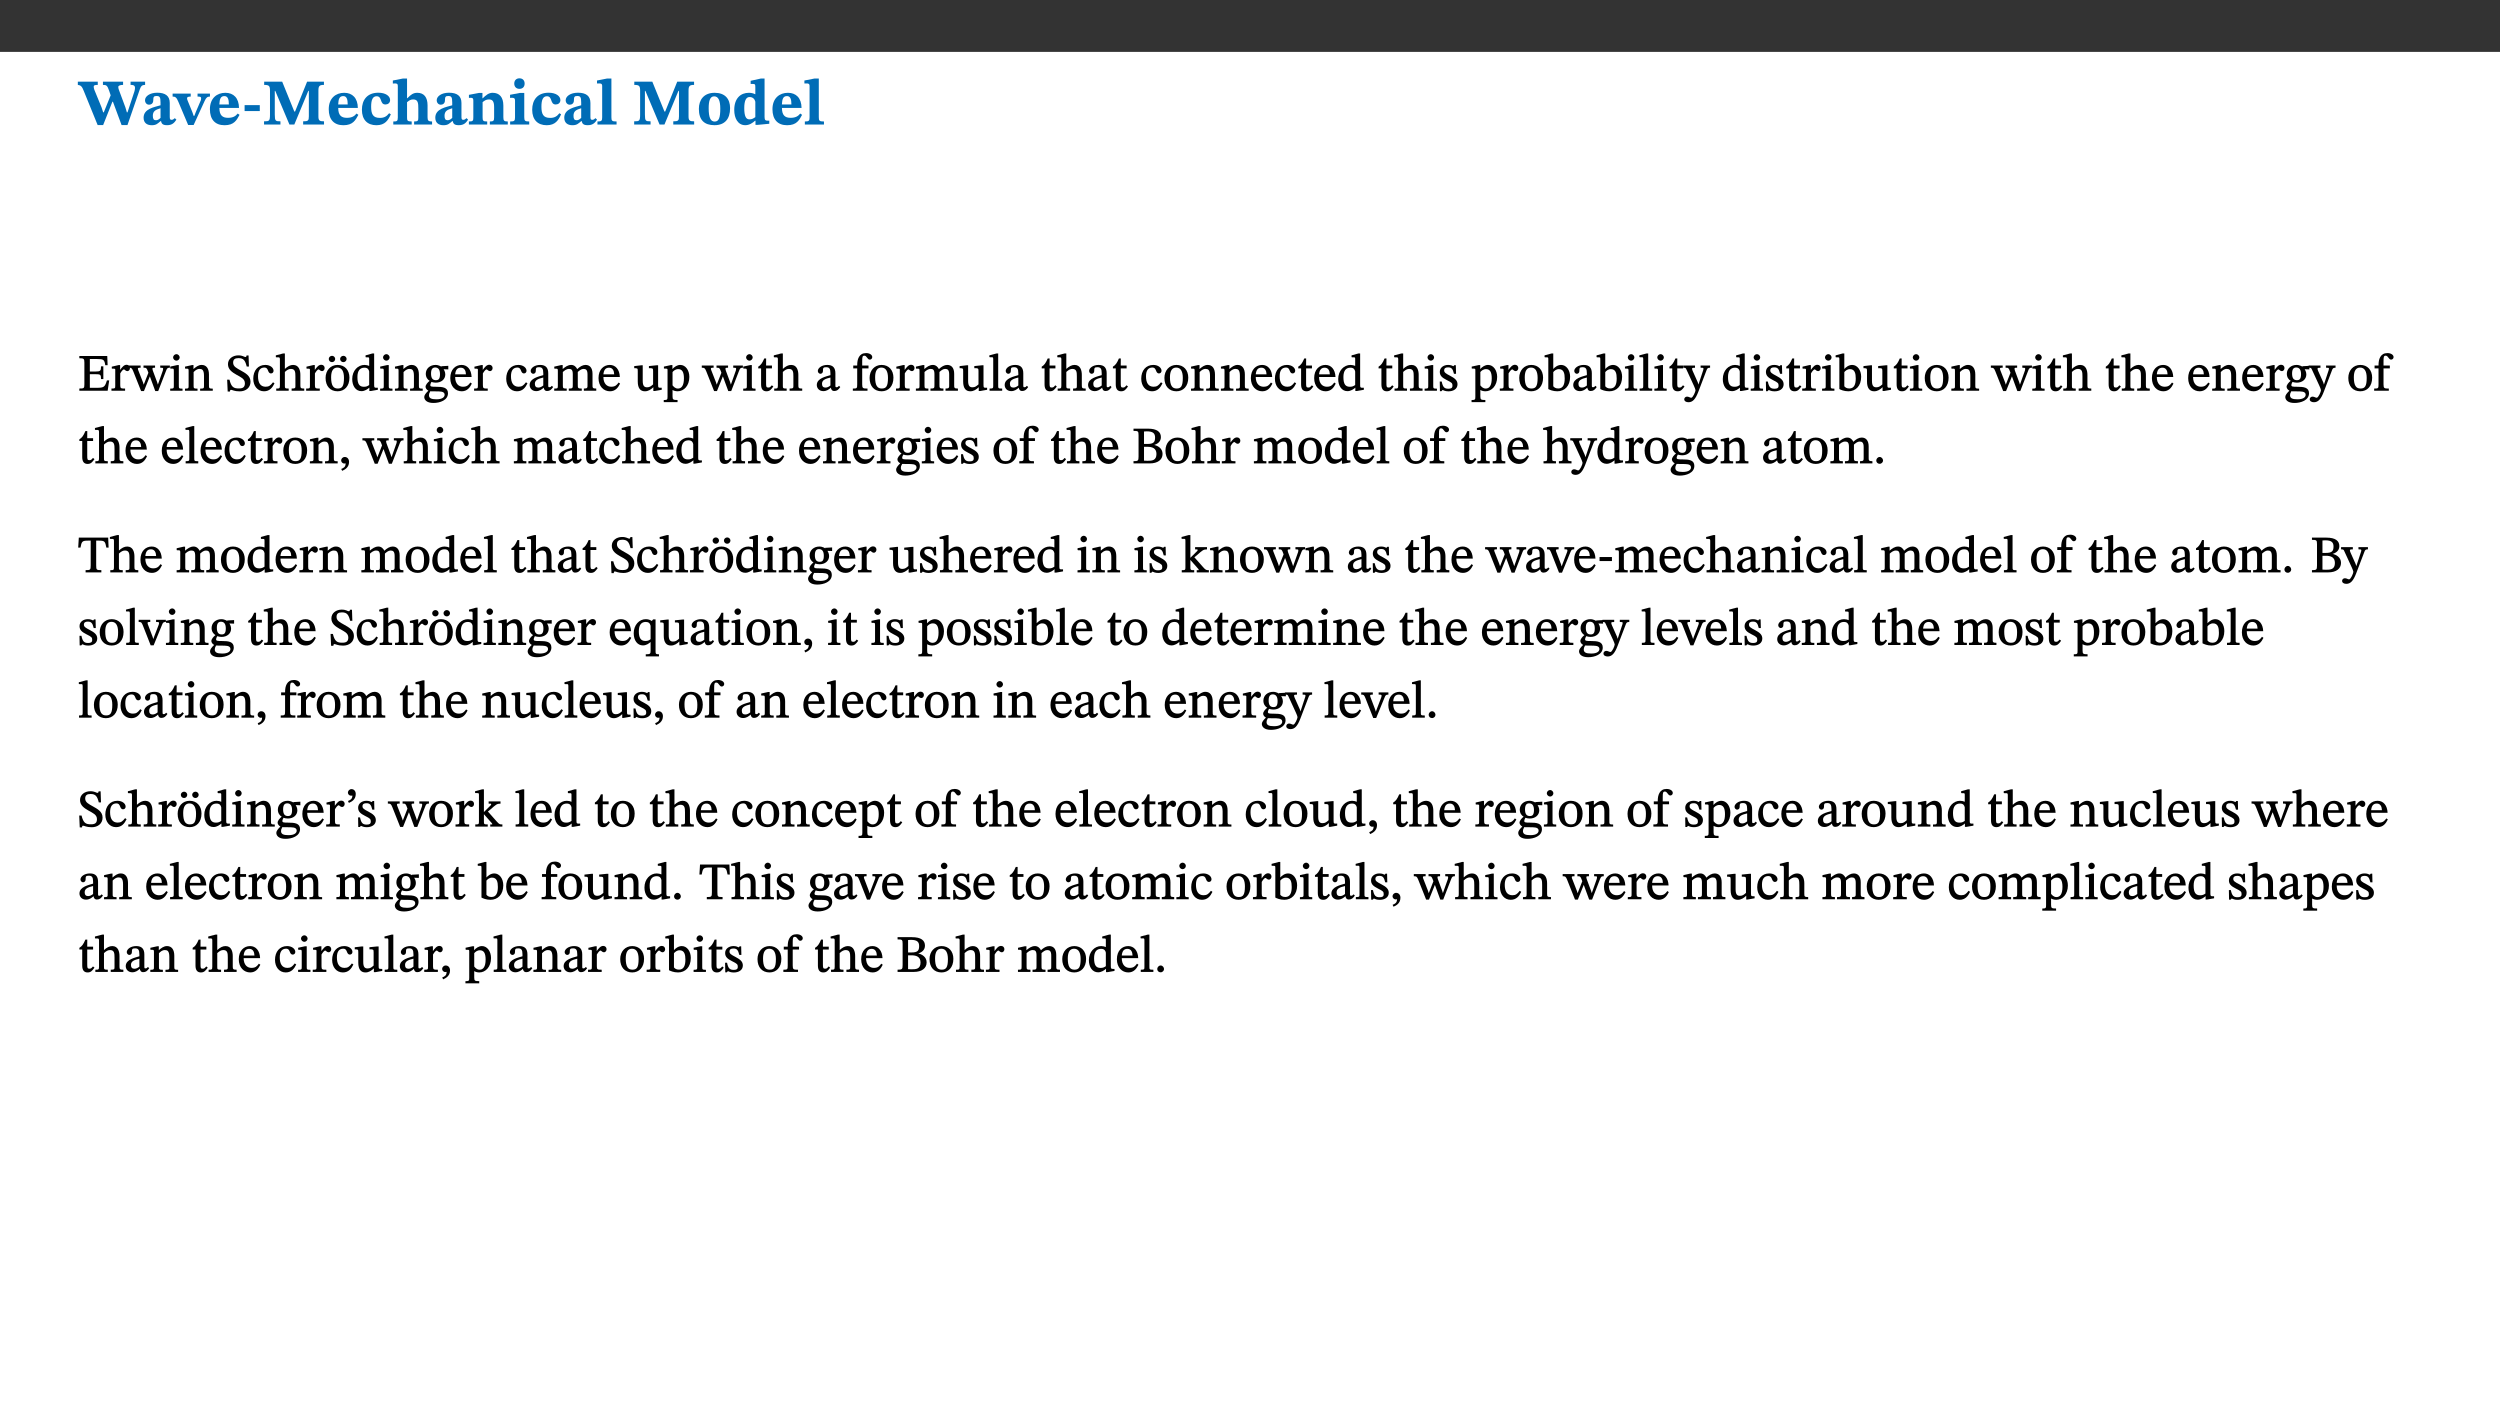 ﻿<?xml version="1.0" encoding="utf-8"?>
<svg xmlns="http://www.w3.org/2000/svg" xmlns:xlink="http://www.w3.org/1999/xlink" viewBox="0 0 960 540" version="1.1">
  <rect x="0" y="0" width="960" height="540" fill="#333333" stroke="none"/>
  <defs>
    <g>
      <symbol overflow="visible" id="glyph0-0">
        <path style="stroke:none;" d="M 7.938 -4.281 L 7.938 -4.688 C 7.938 -7.391 11.922 -9.312 11.922 -12.953 C 11.922 -15.531 9.766 -16.75 7.328 -16.75 C 4.828 -16.75 3.125 -15.234 3.125 -13.234 C 3.125 -12.062 3.594 -11.422 4.391 -11.422 C 4.984 -11.422 5.5 -11.828 5.5 -12.594 C 5.5 -13.531 4.984 -13.562 4.984 -14.375 C 4.984 -15.141 5.656 -15.641 7.109 -15.641 C 8.703 -15.641 9.688 -14.844 9.688 -12.891 C 9.688 -9.062 6.938 -8.156 6.938 -4.938 L 6.938 -4.219 L 7.938 -4.219 Z M 8.875 -1.266 C 8.875 -2.031 8.344 -2.828 7.484 -2.828 C 6.562 -2.828 6.016 -2.062 6.016 -1.266 C 6.016 -0.453 6.5 0.203 7.453 0.203 C 8.344 0.203 8.875 -0.469 8.875 -1.266 Z M 14.75 4.109 L 14.75 -19.625 L 0.25 -19.625 L 0.25 4.188 L 14.75 4.188 Z M 13.453 2.703 L 1.516 2.703 L 1.516 -18.188 L 13.453 -18.188 Z M 13.453 2.703 " />
      </symbol>
      <symbol overflow="visible" id="glyph0-1">
        <path style="stroke:none;" d="M 25.828 -16.453 L 20.25 -16.453 L 20.25 -15.219 C 21.188 -15.219 21.953 -15.141 21.953 -14.031 C 21.953 -13.359 21.609 -12.312 21.609 -12.312 L 21.609 -12.359 L 19.078 -4.688 L 18.828 -4.688 L 18.266 -6.594 L 15.906 -12.938 C 15.688 -13.484 15.531 -13.953 15.531 -14.422 C 15.531 -14.922 16.188 -15.219 17.375 -15.219 L 17.375 -16.453 L 9.641 -16.453 L 9.641 -15.219 C 11 -15.219 11.297 -15.047 12.047 -12.906 L 12.609 -11.219 L 9.969 -4.688 L 9.719 -4.688 L 9.125 -6.547 L 6.344 -13.328 C 6.172 -13.828 6.094 -14.203 6.094 -14.516 C 6.094 -15.047 6.422 -15.219 7.656 -15.219 L 7.656 -16.453 L 0 -16.453 L 0 -15.219 C 1.141 -15.094 1.609 -14.641 2.297 -12.859 L 7.609 0.203 L 9.719 0.203 L 13.266 -8.75 L 13.484 -8.75 L 16.797 0.203 L 19.062 0.203 L 23.812 -13.562 C 24.266 -14.812 24.703 -15.219 25.828 -15.219 Z M 25.828 -16.453 " />
      </symbol>
      <symbol overflow="visible" id="glyph0-2">
        <path style="stroke:none;" d="M 7.484 -1.391 C 7.703 -0.25 8.203 0.25 9.844 0.25 C 11.703 0.25 12.547 -0.562 13.406 -1.859 L 12.812 -2.453 C 12.438 -2.078 12.016 -1.812 11.625 -1.812 C 11.109 -1.812 10.859 -1.906 10.859 -2.906 L 10.859 -8.281 C 10.859 -11 9.141 -12.219 6.047 -12.219 C 3.172 -12.219 1.359 -10.828 1.359 -9.344 C 1.359 -8.234 2.156 -7.609 2.875 -7.609 C 3.734 -7.609 4.516 -8.125 4.516 -9.266 C 4.516 -10.688 4.781 -10.953 5.781 -10.953 C 6.969 -10.953 7.312 -10.578 7.312 -8.469 L 7.312 -7.391 C 4.953 -6.688 0.812 -6.078 0.812 -2.625 C 0.812 -0.625 2.125 0.266 3.938 0.266 C 5.656 0.266 6.188 -0.344 7.328 -1.312 L 7.484 -1.312 Z M 7.312 -2.547 C 6.594 -1.859 6.141 -1.656 5.5 -1.656 C 4.734 -1.656 4.359 -2.109 4.359 -3.328 C 4.359 -5.172 5.375 -5.656 7.312 -6.25 Z M 7.312 -2.547 " />
      </symbol>
      <symbol overflow="visible" id="glyph0-3">
        <path style="stroke:none;" d="M 13.828 -11.891 L 9.062 -11.891 L 9.062 -10.734 C 10.016 -10.734 10.438 -10.656 10.438 -10.109 C 10.438 -9.594 10.281 -9.172 10.281 -9.172 L 10.281 -9.219 L 8.406 -4.828 L 7.828 -3.328 L 7.562 -3.328 L 7.062 -4.781 L 5.281 -9.125 C 5.125 -9.438 5.031 -9.812 5.031 -10.109 C 5.031 -10.531 5.422 -10.734 6.438 -10.734 L 6.438 -11.891 L -0.516 -11.891 L -0.516 -10.734 C 0.469 -10.734 0.984 -10.484 1.688 -8.75 L 5.453 0.172 L 7.562 0.172 L 11.766 -9.016 C 12.391 -10.406 12.844 -10.734 13.828 -10.734 Z M 13.828 -11.891 " />
      </symbol>
      <symbol overflow="visible" id="glyph0-4">
        <path style="stroke:none;" d="M 11.469 -4.219 C 10.656 -3.203 9.672 -2.578 7.734 -2.578 C 5.625 -2.578 4.438 -3.547 4.438 -6.375 L 11.969 -6.375 C 11.922 -10.188 9.859 -12.188 6.734 -12.188 C 3.516 -12.188 0.797 -10.141 0.797 -5.875 C 0.797 -1.938 2.797 0.266 6.422 0.266 C 10.094 0.266 11.078 -1.703 12.172 -3.719 Z M 4.406 -7.609 C 4.516 -10.016 5 -10.922 6.391 -10.922 C 7.703 -10.922 8.078 -9.641 8.078 -7.703 L 4.406 -7.703 Z M 4.406 -7.609 " />
      </symbol>
      <symbol overflow="visible" id="glyph0-5">
        <path style="stroke:none;" d="M 6.812 -5.25 L 6.812 -7.453 L 0.984 -7.453 L 0.984 -5.172 L 6.812 -5.172 Z M 6.812 -5.25 " />
      </symbol>
      <symbol overflow="visible" id="glyph0-6">
        <path style="stroke:none;" d="M 23.672 -0.078 L 23.672 -1.234 C 21.953 -1.234 21.516 -1.484 21.516 -3.141 L 21.516 -13.016 C 21.516 -14.844 21.938 -15.219 23.641 -15.219 L 23.641 -16.453 L 17.172 -16.453 L 12.547 -4.984 L 12.266 -4.984 L 7.609 -16.453 L 0.688 -16.453 L 0.688 -15.219 C 2.578 -15.219 2.922 -14.844 2.922 -12.984 L 2.922 -3.844 C 2.922 -1.312 2.625 -1.234 0.641 -1.234 L 0.641 0 L 6.938 0 L 6.938 -1.234 C 5.078 -1.234 4.766 -1.312 4.766 -3.844 L 4.766 -12.938 L 4.938 -12.938 L 10.391 0 L 12.266 0 L 17.641 -12.938 L 17.844 -12.938 L 17.844 -3.141 C 17.844 -1.484 17.547 -1.234 15.656 -1.234 L 15.656 0 L 23.672 0 Z M 23.672 -0.078 " />
      </symbol>
      <symbol overflow="visible" id="glyph0-7">
        <path style="stroke:none;" d="M 11.219 -4.344 C 10.281 -3.141 9.344 -2.547 7.656 -2.547 C 5 -2.547 4.312 -4.016 4.312 -6.859 C 4.312 -9.484 4.906 -10.859 6.422 -10.859 C 8.672 -10.859 7.516 -7.703 9.812 -7.703 C 10.75 -7.703 11.594 -8.297 11.594 -9.391 C 11.594 -10.922 9.906 -12.219 7.062 -12.219 C 2.781 -12.219 0.766 -9.422 0.766 -5.672 C 0.766 -1.812 2.906 0.266 6.344 0.266 C 9.672 0.266 10.859 -1.688 11.875 -3.922 Z M 11.219 -4.344 " />
      </symbol>
      <symbol overflow="visible" id="glyph0-8">
        <path style="stroke:none;" d="M 5.828 -8.594 C 6.812 -9.422 7.391 -9.641 8.25 -9.641 C 10.094 -9.641 10.156 -8.078 10.156 -6.188 L 10.156 -2.781 C 10.156 -1.531 10.094 -1.172 8.547 -1.172 L 8.547 0 L 15.438 0 L 15.438 -1.172 C 13.984 -1.172 13.703 -1.516 13.703 -2.844 L 13.703 -7.391 C 13.703 -10.484 12.312 -12.188 9.766 -12.188 C 8.25 -12.188 7.281 -11.5 5.953 -10.109 L 5.828 -10.109 L 5.828 -17.672 L 4.281 -17.672 L 0.375 -16.906 L 0.375 -15.734 C 0.375 -15.734 0.688 -15.781 1.094 -15.781 C 1.766 -15.781 2.281 -15.734 2.281 -14.875 L 2.281 -2.656 C 2.281 -1.281 1.891 -1.172 0.547 -1.172 L 0.547 0 L 7.609 0 L 7.609 -1.172 C 5.922 -1.172 5.828 -1.562 5.828 -2.75 Z M 5.828 -8.594 " />
      </symbol>
      <symbol overflow="visible" id="glyph0-9">
        <path style="stroke:none;" d="M 13.859 -7.266 C 13.859 -10.531 12.344 -12.188 9.734 -12.188 C 8.25 -12.188 7.188 -11.297 5.953 -10.094 L 5.828 -10.094 L 5.828 -12.125 L 4.453 -12.125 L 0.641 -11.406 L 0.641 -10.234 C 0.641 -10.234 0.891 -10.266 1.312 -10.266 C 2 -10.266 2.328 -10.141 2.328 -9.219 L 2.328 -2.844 C 2.328 -1.484 2.25 -1.172 0.625 -1.172 L 0.625 0 L 7.656 0 L 7.656 -1.172 C 6.016 -1.172 5.891 -1.484 5.891 -2.844 L 5.891 -8.594 C 6.609 -9.188 7.281 -9.641 8.297 -9.641 C 9.609 -9.641 10.312 -9.047 10.312 -6.719 L 10.312 -2.844 C 10.312 -1.469 10.141 -1.172 8.672 -1.172 L 8.672 0 L 15.562 0 L 15.562 -1.172 C 14.125 -1.172 13.859 -1.484 13.859 -2.844 Z M 13.859 -7.266 " />
      </symbol>
      <symbol overflow="visible" id="glyph0-10">
        <path style="stroke:none;" d="M 7.781 -1.172 C 6.125 -1.172 5.875 -1.438 5.875 -2.875 L 5.875 -12.125 L 4.141 -12.125 L 0.422 -11.422 L 0.422 -10.234 C 0.422 -10.234 0.719 -10.266 1.062 -10.266 C 1.812 -10.266 2.328 -10.234 2.328 -9.125 L 2.328 -2.797 C 2.328 -1.391 2.062 -1.172 0.453 -1.172 L 0.453 0 L 7.781 0 Z M 4.016 -17.75 C 2.75 -17.75 2.031 -16.875 2.031 -15.719 C 2.031 -14.547 2.781 -13.703 4.016 -13.703 C 5.328 -13.703 6.016 -14.547 6.016 -15.734 C 6.016 -16.875 5.328 -17.75 4.016 -17.75 Z M 4.016 -17.75 " />
      </symbol>
      <symbol overflow="visible" id="glyph0-11">
        <path style="stroke:none;" d="M 7.812 -1.172 C 6.016 -1.172 5.828 -1.438 5.828 -2.844 L 5.828 -17.672 L 4.188 -17.672 L 0.297 -16.906 L 0.297 -15.766 C 0.297 -15.766 0.672 -15.781 1.062 -15.781 C 1.688 -15.781 2.281 -15.766 2.281 -14.812 L 2.281 -2.844 C 2.281 -1.484 2.109 -1.172 0.469 -1.172 L 0.469 0 L 7.812 0 Z M 7.812 -1.172 " />
      </symbol>
      <symbol overflow="visible" id="glyph0-12">
        <path style="stroke:none;" d="M 6.859 -12.188 C 2.703 -12.188 0.797 -9.484 0.797 -6.016 C 0.797 -1.703 2.906 0.25 6.797 0.25 C 10.688 0.25 12.781 -2.062 12.781 -6.297 C 12.781 -9.859 10.828 -12.188 6.859 -12.188 Z M 6.672 -10.828 C 8.297 -10.828 9.016 -9.188 9.016 -6.094 C 9.016 -2.672 8.5 -1.141 6.859 -1.141 C 5.25 -1.141 4.562 -2.719 4.562 -6.266 C 4.562 -9.094 5.078 -10.828 6.672 -10.828 Z M 6.672 -10.828 " />
      </symbol>
      <symbol overflow="visible" id="glyph0-13">
        <path style="stroke:none;" d="M 14.25 -0.375 L 14.25 -1.484 L 13.734 -1.484 C 12.812 -1.484 12.438 -1.641 12.438 -2.906 L 12.438 -17.672 L 11.047 -17.672 L 7.094 -16.797 L 7.094 -15.594 C 7.094 -15.594 7.562 -15.594 7.812 -15.594 C 8.75 -15.594 8.891 -15.469 8.891 -14.375 L 8.891 -11.641 L 8.828 -11.641 C 8 -12.047 7.188 -12.188 6.422 -12.188 C 3.297 -12.188 0.797 -10.141 0.797 -5.578 C 0.797 -2.406 2.188 0.25 5.031 0.25 C 6.672 0.25 7.906 -0.672 8.797 -1.469 L 8.953 -1.469 L 8.953 0.125 L 9.812 0.125 L 14.25 -0.297 Z M 8.891 -2.844 C 8.078 -2.281 7.578 -1.984 6.609 -1.984 C 5.297 -1.984 4.641 -3.203 4.641 -6.312 C 4.641 -9.297 5.406 -10.562 6.672 -10.562 C 8.031 -10.562 8.672 -9.672 8.891 -8.766 Z M 8.891 -2.844 " />
      </symbol>
      <symbol overflow="visible" id="glyph1-0">
        <path style="stroke:none;" d="M 6.5 -3.5 L 6.5 -3.828 C 6.5 -6 9.703 -7.547 9.703 -10.484 C 9.703 -12.547 7.844 -13.594 5.891 -13.594 C 3.891 -13.594 2.375 -12.312 2.375 -10.703 C 2.375 -9.766 2.891 -9.188 3.531 -9.188 C 4 -9.188 4.547 -9.562 4.547 -10.188 C 4.547 -10.938 4.125 -10.953 4.125 -11.609 C 4.125 -12.234 4.547 -12.578 5.719 -12.578 C 7 -12.578 7.656 -12 7.656 -10.422 C 7.656 -7.344 5.438 -6.609 5.438 -4.031 L 5.438 -3.391 L 6.5 -3.391 Z M 7.25 -1.078 C 7.25 -1.688 6.719 -2.391 6.016 -2.391 C 5.281 -2.391 4.703 -1.719 4.703 -1.078 C 4.703 -0.422 5.219 0.156 6 0.156 C 6.719 0.156 7.25 -0.438 7.25 -1.078 Z M 11.969 3.25 L 11.969 -15.891 L 0.062 -15.891 L 0.062 3.359 L 11.969 3.359 Z M 10.812 2.047 L 1.328 2.047 L 1.328 -14.625 L 10.672 -14.625 L 10.672 2.047 Z M 10.812 2.047 " />
      </symbol>
      <symbol overflow="visible" id="glyph1-1">
        <path style="stroke:none;" d="M 11.906 -3.969 L 11.172 -3.969 C 10.359 -1.453 10.141 -1.109 7.047 -1.141 L 4.609 -1.141 L 4.609 -6.359 L 6.812 -6.359 C 8.641 -6.359 8.906 -6.25 8.906 -4.5 L 9.797 -4.5 L 9.797 -9.391 L 8.906 -9.391 C 8.906 -7.625 8.641 -7.391 6.812 -7.391 L 4.609 -7.391 L 4.609 -12.188 L 7.406 -12.188 C 9.859 -12.188 10.219 -11.938 10.531 -9.828 L 11.438 -9.828 L 11.297 -13.344 L 0.578 -13.344 L 0.578 -12.484 C 2.328 -12.484 2.516 -12.297 2.516 -10.781 L 2.516 -2.469 C 2.516 -0.922 2.328 -0.859 0.578 -0.859 L 0.578 0 L 11.453 0 L 12.047 -3.969 Z M 11.906 -3.969 " />
      </symbol>
      <symbol overflow="visible" id="glyph1-2">
        <path style="stroke:none;" d="M 3.641 -9.859 L 3.172 -9.859 L 0.562 -9.25 L 0.562 -8.562 L 0.781 -8.484 C 0.781 -8.484 0.922 -8.484 1.312 -8.484 C 2.031 -8.484 1.891 -8.25 1.891 -7.531 L 1.891 -2.047 C 1.891 -0.938 1.891 -0.844 0.438 -0.844 L 0.438 0 L 5.672 0 L 5.672 -0.844 C 4.062 -0.844 3.812 -0.891 3.812 -2.156 L 3.812 -6.672 C 4.25 -7.406 4.797 -8.203 5.266 -8.203 C 5.5 -8.203 5.891 -7.531 6.547 -7.531 C 7 -7.531 7.547 -7.969 7.547 -8.719 C 7.547 -9.406 7.047 -9.984 6.281 -9.984 C 5.312 -9.984 4.625 -9.25 3.625 -7.812 L 3.766 -7.812 L 3.766 -9.859 Z M 3.641 -9.859 " />
      </symbol>
      <symbol overflow="visible" id="glyph1-3">
        <path style="stroke:none;" d="M 15.188 -9.688 L 11.594 -9.688 L 11.594 -8.844 C 12.469 -8.844 12.703 -8.844 12.703 -8.469 C 12.703 -8.125 12.609 -7.844 12.594 -7.75 L 11.016 -3.281 L 10.656 -2.266 L 10.719 -2.266 L 10.406 -3.281 L 8.781 -7.656 C 8.688 -7.953 8.609 -8.234 8.609 -8.469 C 8.609 -8.781 8.719 -8.844 9.609 -8.844 L 9.609 -9.688 L 5.172 -9.688 L 5.172 -8.844 C 6.203 -8.844 6.359 -8.812 6.828 -7.516 L 7.047 -6.906 L 5.625 -3.281 L 5.234 -2.266 L 5.281 -2.266 L 4.953 -3.281 L 3.234 -7.688 C 3.109 -7.984 3.016 -8.203 3.016 -8.469 C 3.016 -8.781 3.141 -8.844 4.062 -8.844 L 4.062 -9.688 L -0.484 -9.688 L -0.484 -8.844 C 0.531 -8.844 0.703 -8.75 1.219 -7.516 L 4.25 0.125 L 5.344 0.125 L 7.672 -5.672 L 7.562 -5.672 L 9.688 0.125 L 10.812 0.125 L 13.828 -7.656 C 14.219 -8.688 14.406 -8.844 15.297 -8.844 L 15.297 -9.688 Z M 15.188 -9.688 " />
      </symbol>
      <symbol overflow="visible" id="glyph1-4">
        <path style="stroke:none;" d="M 2.891 -14.062 C 2.188 -14.062 1.609 -13.406 1.609 -12.812 C 1.609 -12.188 2.219 -11.547 2.891 -11.547 C 3.578 -11.547 4.141 -12.188 4.141 -12.812 C 4.141 -13.406 3.578 -14.062 2.891 -14.062 Z M 5.125 -0.812 C 3.781 -0.812 3.812 -0.969 3.812 -2.125 L 3.812 -9.859 L 3.172 -9.859 L 0.516 -9.281 L 0.516 -8.594 L 0.734 -8.5 C 0.734 -8.5 0.875 -8.5 1.156 -8.5 C 1.734 -8.5 1.891 -8.547 1.891 -7.688 L 1.891 -2.125 C 1.891 -1 1.969 -0.812 0.5 -0.812 L 0.5 0 L 5.234 0 L 5.234 -0.812 Z M 5.125 -0.812 " />
      </symbol>
      <symbol overflow="visible" id="glyph1-5">
        <path style="stroke:none;" d="M 9.703 -6.234 C 9.703 -8.531 8.719 -9.922 6.906 -9.922 C 5.656 -9.922 4.688 -9.156 3.641 -8.25 L 3.75 -8.25 L 3.766 -9.859 L 3.188 -9.859 L 0.516 -9.266 L 0.516 -8.562 L 0.734 -8.484 C 0.734 -8.484 0.859 -8.484 1.188 -8.484 C 1.734 -8.484 1.891 -8.453 1.891 -7.734 L 1.891 -2.125 C 1.891 -1.016 1.969 -0.812 0.5 -0.812 L 0.5 0 L 5.312 0 L 5.312 -0.812 C 3.766 -0.812 3.812 -1.016 3.812 -2.125 L 3.812 -7.188 C 4.359 -7.703 5.016 -8.391 6.094 -8.391 C 7 -8.391 7.797 -8.125 7.797 -5.734 L 7.797 -2.125 C 7.797 -1.016 7.875 -0.812 6.312 -0.812 L 6.312 0 L 11.172 0 L 11.172 -0.812 C 9.719 -0.812 9.703 -1.016 9.703 -2.125 Z M 9.703 -6.234 " />
      </symbol>
      <symbol overflow="visible" id="glyph1-6">
        <path style="stroke:none;" d="M 8.891 -9.422 L 8.75 -13.547 L 7.984 -13.547 C 7.875 -12.984 7.812 -12.969 7.484 -12.969 C 7.016 -12.969 6.578 -13.594 4.766 -13.594 C 2.688 -13.562 0.844 -12.312 0.844 -10.219 C 0.844 -8.125 2.484 -7.094 4.078 -6.172 C 5.719 -5.234 7.344 -4.625 7.344 -2.875 C 7.344 -1.359 6.547 -0.891 5.062 -0.891 C 3.031 -0.875 2.125 -1.375 1.422 -4.266 L 0.531 -4.266 L 0.734 0.297 L 1.609 0.297 C 1.641 -0.219 1.75 -0.359 2.031 -0.359 C 2.484 -0.359 3.266 0.234 5.344 0.234 C 7.656 0.234 9.5 -1.141 9.5 -3.453 C 9.5 -5.812 7.484 -6.812 5.719 -7.812 C 4.219 -8.672 2.828 -9.281 2.828 -10.781 C 2.828 -12.016 3.484 -12.531 4.844 -12.531 C 6.859 -12.547 7.469 -11.609 8.047 -9.297 L 8.906 -9.297 Z M 8.891 -9.422 " />
      </symbol>
      <symbol overflow="visible" id="glyph1-7">
        <path style="stroke:none;" d="M 8.031 -3.172 C 7.125 -2.016 6.547 -1.547 5.266 -1.547 C 3.203 -1.547 2.344 -3.125 2.344 -5.562 C 2.344 -7.844 3.203 -8.922 4.828 -8.922 C 6.531 -8.922 5.875 -6.656 7.344 -6.656 C 7.906 -6.656 8.312 -7.094 8.312 -7.672 C 8.312 -8.828 7.031 -9.922 5.156 -9.922 C 2.297 -9.922 0.516 -7.75 0.516 -4.625 C 0.516 -1.859 2.156 0.203 4.641 0.203 C 6.766 0.203 7.875 -1.172 8.672 -2.844 L 8.094 -3.266 Z M 8.031 -3.172 " />
      </symbol>
      <symbol overflow="visible" id="glyph1-8">
        <path style="stroke:none;" d="M 3.719 -7.188 C 4.703 -8.094 5.344 -8.391 6.109 -8.391 C 7.734 -8.391 7.812 -7.125 7.812 -5.5 L 7.812 -2.047 C 7.812 -1.094 7.875 -0.844 6.359 -0.844 L 6.359 0 L 11.203 0 L 11.203 -0.844 C 9.828 -0.844 9.719 -1.078 9.719 -2.125 L 9.719 -6.094 C 9.719 -7.734 9.219 -9.922 6.938 -9.922 C 5.875 -9.922 4.859 -9.422 3.641 -8.281 L 3.766 -8.281 L 3.766 -14.328 L 3.109 -14.328 L 0.297 -13.594 L 0.297 -12.922 L 0.516 -12.844 C 0.516 -12.844 0.703 -12.844 1.016 -12.844 C 1.547 -12.844 1.859 -12.875 1.859 -12.172 L 1.859 -1.969 C 1.859 -0.859 1.641 -0.844 0.453 -0.844 L 0.453 0 L 5.234 0 L 5.234 -0.844 C 3.75 -0.844 3.766 -1.016 3.766 -2.047 L 3.766 -7.219 Z M 3.719 -7.188 " />
      </symbol>
      <symbol overflow="visible" id="glyph1-9">
        <path style="stroke:none;" d="M 5.141 -9.922 C 2.453 -9.922 0.531 -7.828 0.531 -4.938 C 0.531 -1.719 2.344 0.203 5.141 0.203 C 7.734 0.203 9.688 -1.672 9.688 -5.016 C 9.688 -7.969 7.875 -9.922 5.141 -9.922 Z M 5.062 -8.906 C 6.828 -8.906 7.594 -7.375 7.594 -4.922 C 7.594 -1.672 6.859 -0.859 5.219 -0.859 C 3.5 -0.844 2.656 -2.031 2.656 -5.203 C 2.656 -7.75 3.547 -8.906 5.062 -8.906 Z M 8.609 -12.219 C 8.609 -12.828 8.062 -13.422 7.375 -13.422 C 6.672 -13.422 6.109 -12.844 6.109 -12.219 C 6.109 -11.547 6.656 -10.984 7.375 -10.984 C 8.062 -10.984 8.609 -11.578 8.609 -12.219 Z M 4.219 -12.219 C 4.219 -12.828 3.688 -13.422 3.016 -13.422 C 2.312 -13.422 1.75 -12.844 1.75 -12.219 C 1.75 -11.547 2.266 -10.984 3.016 -10.984 C 3.703 -10.984 4.219 -11.578 4.219 -12.219 Z M 4.219 -12.219 " />
      </symbol>
      <symbol overflow="visible" id="glyph1-10">
        <path style="stroke:none;" d="M 10.359 -0.484 L 10.359 -1.156 L 9.828 -1.156 C 9.078 -1.156 8.938 -1.219 8.938 -2.25 L 8.938 -14.328 L 8.281 -14.328 L 5.641 -13.594 L 5.641 -12.922 L 5.859 -12.844 C 5.859 -12.844 6.109 -12.844 6.297 -12.844 C 7.078 -12.844 7.031 -12.797 7.031 -11.906 L 7.031 -9.547 C 6.641 -9.734 5.891 -9.922 5.234 -9.922 C 2.734 -9.922 0.516 -7.766 0.516 -4.484 C 0.516 -1.938 1.812 0.156 4.062 0.156 C 5.375 0.156 6.469 -0.641 7.188 -1.281 L 7.094 -1.281 L 7.094 0.094 L 7.688 0.094 L 10.359 -0.375 Z M 7.078 -2.234 C 6.375 -1.75 5.938 -1.531 5 -1.531 C 3.312 -1.531 2.516 -2.516 2.516 -5.266 C 2.516 -7.766 3.531 -8.859 5.203 -8.859 C 6.438 -8.859 6.875 -8.203 7.031 -7.391 L 7.031 -2.219 Z M 7.078 -2.234 " />
      </symbol>
      <symbol overflow="visible" id="glyph1-11">
        <path style="stroke:none;" d="M 2.453 -3.891 C 1.516 -3.172 0.781 -2.234 0.781 -1.516 C 0.781 -0.953 1.25 -0.344 1.891 -0.016 L 1.891 -0.062 C 0.859 0.938 0.281 1.719 0.281 2.375 C 0.281 3.469 1.188 4.688 3.812 4.688 C 6.312 4.688 9.391 3.641 9.391 0.969 C 9.391 -1.312 7.344 -1.531 4.844 -1.531 C 3.016 -1.531 2.609 -1.594 2.609 -2.188 C 2.609 -2.531 2.891 -3.172 3.047 -3.391 C 3.531 -3.234 4.078 -3.109 4.719 -3.109 C 6.812 -3.109 8.359 -4.406 8.359 -6.25 C 8.359 -7.25 7.891 -8.016 7.656 -8.344 L 7.656 -8.266 L 9.516 -8.203 L 9.516 -9.578 L 6.828 -9.422 L 6.906 -9.203 C 6.906 -9.203 5.938 -9.922 4.625 -9.922 C 2.516 -9.922 0.875 -8.531 0.875 -6.531 C 0.875 -5.234 1.5 -4.297 2.406 -3.766 L 2.406 -3.859 Z M 4.484 -8.938 C 5.75 -8.938 6.328 -7.984 6.328 -6.375 C 6.328 -4.484 5.734 -4.062 4.734 -4.062 C 3.453 -4.062 2.891 -4.906 2.891 -6.609 C 2.891 -8.281 3.453 -8.938 4.484 -8.938 Z M 2.531 0.203 C 2.812 0.203 3.188 0.219 4.781 0.234 C 6.109 0.266 8.109 0.094 8.109 1.531 C 8.109 2.391 7.312 3.281 4.953 3.281 C 2.922 3.281 2.094 2.844 2.094 1.688 C 2.094 1.281 2.188 0.891 2.594 0.203 Z M 2.531 0.203 " />
      </symbol>
      <symbol overflow="visible" id="glyph1-12">
        <path style="stroke:none;" d="M 8.172 -3.062 C 7.531 -2.234 7.016 -1.547 5.406 -1.547 C 3.812 -1.547 2.406 -2.672 2.406 -5.297 L 8.719 -5.297 C 8.609 -8.203 7.047 -9.922 4.875 -9.922 C 2.547 -9.922 0.531 -8.188 0.531 -4.859 C 0.531 -1.656 2.531 0.203 4.922 0.203 C 6.969 0.203 8.047 -1.172 8.812 -2.75 L 8.234 -3.172 Z M 2.391 -6.156 C 2.547 -8.016 3.234 -8.859 4.578 -8.859 C 6 -8.859 6.516 -7.625 6.547 -6.297 L 2.406 -6.297 Z M 2.391 -6.156 " />
      </symbol>
      <symbol overflow="visible" id="glyph1-13">
        <path style="stroke:none;" d="M 6 -1.359 C 6.109 -0.484 6.453 0.094 7.328 0.094 C 8.344 0.094 8.906 -0.359 9.641 -1.422 L 9.156 -1.906 C 8.812 -1.516 8.625 -1.359 8.25 -1.359 C 7.828 -1.359 7.766 -1.375 7.766 -2.188 L 7.766 -6.719 C 7.766 -8.781 6.828 -9.922 4.656 -9.922 C 2.484 -9.922 1.016 -8.703 1.016 -7.594 C 1.016 -6.938 1.594 -6.516 1.984 -6.516 C 2.547 -6.516 2.984 -6.938 2.984 -7.547 C 2.984 -8.75 3.062 -9.047 4.203 -9.047 C 5.406 -9.047 5.859 -8.5 5.859 -6.766 L 5.859 -6 C 4.281 -5.5 0.625 -4.844 0.625 -2.219 C 0.625 -0.938 1.594 0.141 3.125 0.141 C 4.406 0.141 5.203 -0.453 6.094 -1.234 L 6.016 -1.234 Z M 5.891 -2.047 C 5.219 -1.5 4.609 -1.219 3.938 -1.219 C 3.094 -1.219 2.625 -1.688 2.625 -2.688 C 2.625 -4.25 4.188 -4.656 5.859 -5.078 L 5.859 -2.016 Z M 5.891 -2.047 " />
      </symbol>
      <symbol overflow="visible" id="glyph1-14">
        <path style="stroke:none;" d="M 3.766 -7.156 C 4.344 -7.688 5.141 -8.391 6.172 -8.391 C 7.094 -8.391 7.625 -8.062 7.625 -6.375 L 7.625 -2.438 C 7.625 -1.031 7.656 -0.844 6.094 -0.844 L 6.094 0 L 11.078 0 L 11.078 -0.844 C 9.516 -0.844 9.547 -1.062 9.547 -2.438 L 9.547 -7.219 C 10.156 -7.75 10.891 -8.391 11.719 -8.391 C 12.656 -8.391 13.281 -8.062 13.281 -6.25 L 13.281 -2.438 C 13.281 -1.219 13.375 -0.844 11.875 -0.844 L 11.875 0 L 16.641 0 L 16.641 -0.844 C 15.141 -0.844 15.203 -1.172 15.203 -2.438 L 15.203 -6.5 C 15.203 -8.906 14.062 -9.922 12.516 -9.922 C 11.453 -9.922 10.344 -9.297 9.281 -8.266 L 9.344 -8.266 C 8.984 -9.078 8.188 -9.922 7.047 -9.922 C 5.703 -9.922 4.688 -9.141 3.641 -8.25 L 3.75 -8.25 L 3.75 -9.859 L 3.141 -9.859 L 0.516 -9.266 L 0.516 -8.562 L 0.734 -8.484 C 0.734 -8.484 0.891 -8.484 1.188 -8.484 C 1.75 -8.484 1.891 -8.422 1.891 -7.703 L 1.891 -2.125 C 1.891 -0.938 1.891 -0.844 0.5 -0.844 L 0.5 0 L 5.297 0 L 5.297 -0.844 C 3.938 -0.844 3.812 -0.938 3.812 -2.047 L 3.812 -7.172 Z M 3.766 -7.156 " />
      </symbol>
      <symbol overflow="visible" id="glyph1-15">
        <path style="stroke:none;" d="M 10.75 -1.156 L 10.562 -1.156 C 9.609 -1.156 9.484 -1.156 9.484 -2.328 L 9.484 -9.781 L 8.891 -9.781 L 5.953 -9.484 L 5.953 -8.672 C 7.375 -8.672 7.562 -8.688 7.562 -7.625 L 7.562 -2.453 C 6.812 -1.797 6.281 -1.328 5.266 -1.328 C 4.219 -1.328 3.578 -1.797 3.578 -3.828 L 3.578 -9.781 L 3.031 -9.781 L 0.312 -9.469 L 0.312 -8.672 C 1.531 -8.641 1.672 -8.688 1.672 -7.609 L 1.672 -3.562 C 1.672 -0.859 2.766 0.203 4.422 0.203 C 5.703 0.203 6.719 -0.438 7.734 -1.438 L 7.656 -1.438 L 7.656 0.094 L 8.234 0.094 L 10.875 -0.375 L 10.875 -1.156 Z M 10.75 -1.156 " />
      </symbol>
      <symbol overflow="visible" id="glyph1-16">
        <path style="stroke:none;" d="M 3.5 -9.859 L 3.016 -9.859 L 0.359 -9.281 L 0.359 -8.594 L 0.578 -8.5 C 0.578 -8.5 0.875 -8.5 1.141 -8.5 C 1.797 -8.5 1.75 -8.359 1.75 -7.609 L 1.75 2.25 C 1.75 3.359 1.688 3.562 0.297 3.562 L 0.297 4.375 L 5.594 4.375 L 5.594 3.547 C 3.922 3.547 3.672 3.422 3.672 2.125 L 3.672 -0.359 L 3.578 -0.359 C 4.109 0 4.875 0.203 5.641 0.203 C 8.031 0.203 10.125 -1.938 10.125 -5.312 C 10.125 -7.922 8.625 -9.922 6.656 -9.922 C 5.484 -9.922 4.422 -9.266 3.484 -8.188 L 3.625 -8.188 L 3.625 -9.859 Z M 3.625 -7.125 C 4 -7.625 4.781 -8.312 5.844 -8.312 C 7.312 -8.312 8.047 -7.266 8.047 -4.766 C 8.047 -1.984 7.125 -0.844 5.734 -0.844 C 4.625 -0.844 4 -1.688 3.672 -2.078 L 3.672 -7.172 Z M 3.625 -7.125 " />
      </symbol>
      <symbol overflow="visible" id="glyph1-17">
        <path style="stroke:none;" d="M 5.734 -2.016 C 5.234 -1.453 5.078 -1.234 4.438 -1.234 C 3.672 -1.234 3.609 -1.578 3.609 -2.984 L 3.609 -8.594 L 5.859 -8.594 L 5.859 -9.688 L 3.609 -9.688 L 3.625 -12.406 L 2.906 -12.406 C 2.125 -10.578 1.578 -9.844 0.594 -9.25 L 0.594 -8.594 L 1.688 -8.594 L 1.688 -2.438 C 1.688 -0.641 2.406 0.203 3.75 0.203 C 5.016 0.203 5.516 -0.438 6.391 -1.641 L 5.812 -2.109 Z M 5.734 -2.016 " />
      </symbol>
      <symbol overflow="visible" id="glyph1-18">
        <path style="stroke:none;" d="M 0.375 -9.547 L 0.375 -8.594 L 1.891 -8.594 L 1.891 -2.484 C 1.891 -0.938 1.812 -0.844 0.219 -0.844 L 0.219 0 L 5.844 0 L 5.844 -0.844 C 4.062 -0.844 3.812 -0.938 3.812 -2.484 L 3.812 -8.594 L 6.234 -8.594 L 6.234 -9.688 L 3.812 -9.688 L 3.812 -11.312 C 3.812 -12.984 3.906 -13.469 4.641 -13.469 C 5.641 -13.469 5.734 -11.953 6.734 -11.953 C 7.188 -11.953 7.672 -12.344 7.672 -12.922 C 7.672 -13.828 6.609 -14.469 5.312 -14.469 C 3.922 -14.469 3.109 -13.891 2.562 -12.969 C 2.047 -12.047 1.891 -11.062 1.891 -9.688 L 0.375 -9.688 Z M 0.375 -9.547 " />
      </symbol>
      <symbol overflow="visible" id="glyph1-19">
        <path style="stroke:none;" d="M 5.141 -9.922 C 2.453 -9.922 0.531 -7.828 0.531 -4.938 C 0.531 -1.719 2.344 0.203 5.141 0.203 C 7.734 0.203 9.688 -1.672 9.688 -5.016 C 9.688 -7.969 7.875 -9.922 5.141 -9.922 Z M 5.062 -8.906 C 6.828 -8.906 7.594 -7.375 7.594 -4.922 C 7.594 -1.672 6.859 -0.859 5.219 -0.859 C 3.5 -0.844 2.656 -2.031 2.656 -5.203 C 2.656 -7.75 3.547 -8.906 5.062 -8.906 Z M 5.062 -8.906 " />
      </symbol>
      <symbol overflow="visible" id="glyph1-20">
        <path style="stroke:none;" d="M 5.172 -0.844 C 3.75 -0.844 3.766 -0.969 3.766 -2.125 L 3.766 -14.328 L 3.141 -14.328 L 0.375 -13.594 L 0.375 -12.953 L 0.594 -12.875 C 0.594 -12.875 0.812 -12.875 1.156 -12.875 C 1.656 -12.875 1.859 -12.953 1.859 -12.125 L 1.859 -2.125 C 1.859 -1.016 1.906 -0.844 0.453 -0.844 L 0.453 0 L 5.297 0 L 5.297 -0.844 Z M 5.172 -0.844 " />
      </symbol>
      <symbol overflow="visible" id="glyph1-21">
        <path style="stroke:none;" d="M 0.641 -3.391 L 0.703 0.156 L 1.297 0.156 L 1.719 -0.297 C 2.234 -0.078 2.828 0.219 3.984 0.219 C 5.781 0.219 7.453 -0.625 7.453 -2.484 C 7.453 -3.969 6.438 -4.797 4.625 -5.75 C 2.953 -6.609 2.328 -7.016 2.328 -7.797 C 2.328 -8.688 2.906 -8.984 3.828 -8.984 C 5.047 -8.984 5.641 -8.531 6.094 -6.516 L 6.891 -6.516 L 6.812 -9.828 L 6.219 -9.828 L 5.875 -9.406 L 5.938 -9.406 C 5.438 -9.641 4.844 -9.922 3.844 -9.922 C 2.125 -9.922 0.656 -8.906 0.656 -7.266 C 0.656 -5.797 1.516 -5.016 3.328 -4.109 L 3.422 -4.062 C 5.281 -3.141 5.516 -2.891 5.516 -1.953 C 5.516 -1.016 4.938 -0.781 3.938 -0.781 C 2.469 -0.781 1.828 -1.328 1.391 -3.531 L 0.641 -3.531 Z M 0.641 -3.391 " />
      </symbol>
      <symbol overflow="visible" id="glyph1-22">
        <path style="stroke:none;" d="M 3.25 -14.328 L 2.734 -14.328 L 0.016 -13.594 L 0.016 -12.922 L 0.234 -12.844 C 0.234 -12.844 0.391 -12.844 0.719 -12.844 C 1.469 -12.844 1.453 -12.812 1.453 -11.906 L 1.453 -0.656 C 1.969 -0.375 3.234 0.203 4.922 0.203 C 7.688 0.203 9.828 -1.797 9.828 -5.359 C 9.828 -7.953 8.344 -9.922 6.375 -9.922 C 5.047 -9.922 3.906 -9.031 3.234 -8.234 L 3.359 -8.234 L 3.359 -14.328 Z M 3.328 -7.125 C 3.688 -7.609 4.484 -8.312 5.5 -8.312 C 7.391 -8.312 7.75 -6.641 7.75 -4.719 C 7.75 -2.516 7.172 -0.875 5.281 -0.875 C 4.219 -0.875 3.703 -1.312 3.359 -1.734 L 3.359 -7.172 Z M 3.328 -7.125 " />
      </symbol>
      <symbol overflow="visible" id="glyph1-23">
        <path style="stroke:none;" d="M 9.828 -9.688 L 6.297 -9.688 L 6.297 -8.844 C 7.094 -8.844 7.406 -8.859 7.406 -8.469 C 7.406 -8.312 7.344 -8.125 7.312 -7.969 L 5.438 -2.266 L 5.5 -2.266 L 5.234 -3.172 L 3.281 -7.547 C 3.172 -7.828 3.016 -8.172 3.016 -8.406 C 3.016 -8.766 3.125 -8.828 4.141 -8.828 L 4.141 -9.688 L -0.375 -9.688 L -0.375 -8.844 C 0.484 -8.844 0.625 -8.703 0.812 -8.25 L 3.75 -1.859 C 3.984 -1.312 4.344 -0.484 4.344 -0.219 C 4.344 0.359 3.344 2.688 2.703 2.688 C 2.219 2.688 1.797 2.25 1.094 2.25 C 0.562 2.25 0.016 2.656 0.016 3.25 C 0.016 4 0.734 4.406 1.641 4.406 C 3.25 4.406 4.344 3.25 5.453 0.312 L 8.562 -7.844 C 8.844 -8.625 9.031 -8.844 9.938 -8.844 L 9.938 -9.688 Z M 9.828 -9.688 " />
      </symbol>
      <symbol overflow="visible" id="glyph1-24">
        <path style="stroke:none;" d="M 1.469 2.828 C 2.266 2.469 4.062 1.672 4.062 -0.578 C 4.062 -1.672 3.406 -2.469 2.406 -2.469 C 1.609 -2.469 1.031 -1.797 1.031 -1.156 C 1.031 -0.578 1.5 0.047 2.266 0.047 C 2.484 0.047 2.672 0 2.75 -0.016 C 2.75 1.422 1.969 1.75 1.062 2.125 L 1.422 2.875 Z M 1.469 2.828 " />
      </symbol>
      <symbol overflow="visible" id="glyph1-25">
        <path style="stroke:none;" d="M 8.141 -6.969 C 9.797 -7.406 11.094 -8.328 11.094 -10.094 C 11.094 -12.078 9.641 -13.344 6.094 -13.344 L 0.578 -13.344 L 0.578 -12.484 C 2.328 -12.484 2.516 -12.391 2.516 -10.797 L 2.516 -2.656 C 2.516 -1 2.328 -0.859 0.578 -0.859 L 0.578 0 L 6.859 0 C 9.828 0 11.734 -1.375 11.734 -3.641 C 11.734 -5.812 9.844 -6.875 8.266 -7.125 L 8.266 -7 Z M 4.609 -7.328 L 4.609 -12.25 C 4.875 -12.297 5.297 -12.312 5.672 -12.312 C 8.109 -12.312 8.859 -11.5 8.859 -9.938 C 8.859 -8.125 8.25 -7.469 5.844 -7.469 L 4.609 -7.469 Z M 4.484 -6.375 L 5.875 -6.375 C 7.734 -6.375 9.391 -5.875 9.391 -3.609 C 9.391 -1.078 7.625 -1 5.922 -1 C 5.438 -1 4.953 -1.016 4.609 -1.062 L 4.609 -6.375 Z M 4.484 -6.375 " />
      </symbol>
      <symbol overflow="visible" id="glyph1-26">
        <path style="stroke:none;" d="M 3.75 -1.094 C 3.75 -1.75 3.203 -2.469 2.453 -2.469 C 1.719 -2.469 1.141 -1.766 1.141 -1.109 C 1.141 -0.438 1.656 0.156 2.438 0.156 C 3.203 0.156 3.75 -0.484 3.75 -1.094 Z M 3.75 -1.094 " />
      </symbol>
      <symbol overflow="visible" id="glyph1-27">
        <path style="stroke:none;" d="M 11.812 -9.625 L 11.656 -13.344 L 0.375 -13.344 L 0.141 -9.5 L 1.016 -9.5 C 1.453 -11.797 1.609 -12.188 3.812 -12.188 L 4.938 -12.188 L 4.938 -2.734 C 4.938 -0.922 4.797 -0.859 2.984 -0.859 L 2.984 0 L 9.031 0 L 9.031 -0.859 C 7.188 -0.859 7.047 -0.922 7.047 -2.734 L 7.047 -12.188 L 8.188 -12.188 C 10.406 -12.188 10.5 -11.797 10.953 -9.5 L 11.828 -9.5 Z M 11.812 -9.625 " />
      </symbol>
      <symbol overflow="visible" id="glyph1-28">
        <path style="stroke:none;" d="M 10.859 -0.125 L 10.859 -0.844 C 9.906 -0.844 9.656 -0.859 8.703 -1.953 L 5.297 -5.797 L 6.203 -6.531 C 8.453 -8.5 8.719 -8.828 10.141 -8.828 L 10.141 -9.688 L 5.578 -9.688 L 5.578 -8.828 C 6.469 -8.828 6.547 -8.844 6.547 -8.594 C 6.547 -8.266 6.312 -8.125 6.234 -8.047 L 3.703 -5.531 L 3.766 -5.531 L 3.766 -14.328 L 3.109 -14.328 L 0.375 -13.594 L 0.375 -12.953 L 0.594 -12.875 C 0.594 -12.875 0.922 -12.875 1.188 -12.875 C 1.859 -12.875 1.859 -12.812 1.859 -11.969 L 1.859 -2.016 C 1.859 -0.922 1.797 -0.844 0.453 -0.844 L 0.453 0 L 5.234 0 L 5.234 -0.844 C 3.859 -0.844 3.766 -0.922 3.766 -1.938 L 3.766 -4.844 L 3.703 -4.844 L 6.797 -1.328 C 6.891 -1.234 6.969 -1.109 6.969 -0.938 C 6.969 -0.75 6.906 -0.844 6.203 -0.844 L 6.203 0 L 10.859 0 Z M 10.859 -0.125 " />
      </symbol>
      <symbol overflow="visible" id="glyph1-29">
        <path style="stroke:none;" d="M 9.922 -9.688 L 6.297 -9.688 L 6.297 -8.844 C 7.156 -8.844 7.438 -8.859 7.438 -8.422 C 7.438 -8.109 7.312 -7.875 7.297 -7.766 L 5.578 -3.266 L 5.203 -2.188 L 5.266 -2.188 L 4.922 -3.25 L 3.234 -7.688 C 3.109 -7.969 3.031 -8.203 3.031 -8.469 C 3.031 -8.781 3.172 -8.844 4.062 -8.844 L 4.062 -9.688 L -0.391 -9.688 L -0.391 -8.844 C 0.594 -8.844 0.703 -8.75 1.219 -7.516 L 4.219 0.125 L 5.359 0.125 L 8.547 -7.656 C 8.938 -8.688 9.141 -8.844 10.047 -8.844 L 10.047 -9.688 Z M 9.922 -9.688 " />
      </symbol>
      <symbol overflow="visible" id="glyph1-30">
        <path style="stroke:none;" d="M 5.5 -4.469 L 5.5 -5.891 L 0.75 -5.891 L 0.75 -4.344 L 5.5 -4.344 Z M 5.5 -4.469 " />
      </symbol>
      <symbol overflow="visible" id="glyph1-31">
        <path style="stroke:none;" d="M 10.219 4.266 L 10.219 3.562 C 8.984 3.562 8.906 3.359 8.906 2.344 L 8.906 -9.844 L 7.969 -9.844 L 7.469 -9.219 C 6.75 -9.703 6 -9.922 5.156 -9.922 C 2.625 -9.922 0.516 -7.688 0.516 -4.5 C 0.516 -1.734 1.969 0.156 4.047 0.156 C 5.344 0.156 6.281 -0.516 7.109 -1.25 L 7 -1.25 L 7 2.125 C 7 3.359 6.891 3.562 5.141 3.562 L 5.141 4.375 L 10.219 4.375 Z M 7.031 -2.266 C 6.469 -1.812 5.969 -1.547 5 -1.547 C 3.016 -1.547 2.484 -3.094 2.484 -5.266 C 2.484 -7.75 3.469 -8.859 5.141 -8.859 C 6.203 -8.859 6.734 -8.406 7 -7.406 L 7 -2.234 Z M 7.031 -2.266 " />
      </symbol>
      <symbol overflow="visible" id="glyph1-32">
        <path style="stroke:none;" d="M 1.25 -9.141 C 2.094 -9.516 3.828 -10.281 3.828 -12.516 C 3.828 -13.594 3.188 -14.406 2.188 -14.406 C 1.391 -14.406 0.812 -13.719 0.812 -13.062 C 0.812 -12.484 1.281 -11.875 2.047 -11.875 C 2.266 -11.875 2.438 -11.891 2.531 -11.938 C 2.531 -10.578 1.75 -10.219 0.844 -9.844 L 1.188 -9.109 Z M 1.25 -9.141 " />
      </symbol>
    </g>
  </defs>
  <g id="surface106">
    <path style=" stroke:none;fill-rule:nonzero;fill:rgb(100%,100%,100%);fill-opacity:1;" d="M 0 559.926 L 960 559.926 L 960 19.926 L 0 19.926 Z M 0 559.926 " />
    <g style="fill:rgb(0%,42.354%,71.373%);fill-opacity:1;">
      <use xlink:href="#glyph0-1" x="29.888" y="47.821" />
    </g>
    <g style="fill:rgb(0%,42.354%,71.373%);fill-opacity:1;">
      <use xlink:href="#glyph0-2" x="54.328" y="47.821" />
    </g>
    <g style="fill:rgb(0%,42.354%,71.373%);fill-opacity:1;">
      <use xlink:href="#glyph0-3" x="66.796" y="47.821" />
    </g>
    <g style="fill:rgb(0%,42.354%,71.373%);fill-opacity:1;">
      <use xlink:href="#glyph0-4" x="79.809" y="47.821" />
    </g>
    <g style="fill:rgb(0%,42.354%,71.373%);fill-opacity:1;">
      <use xlink:href="#glyph0-5" x="92.946" y="47.821" />
      <use xlink:href="#glyph0-6" x="100.754" y="47.821" />
      <use xlink:href="#glyph0-4" x="125.442" y="47.821" />
      <use xlink:href="#glyph0-7" x="138.207" y="47.821" />
      <use xlink:href="#glyph0-8" x="150.477" y="47.821" />
      <use xlink:href="#glyph0-2" x="166.341" y="47.821" />
      <use xlink:href="#glyph0-9" x="179.428" y="47.821" />
      <use xlink:href="#glyph0-10" x="195.441" y="47.821" />
      <use xlink:href="#glyph0-7" x="203.596" y="47.821" />
      <use xlink:href="#glyph0-2" x="215.865" y="47.821" />
      <use xlink:href="#glyph0-11" x="228.953" y="47.821" />
    </g>
    <g style="fill:rgb(0%,42.354%,71.373%);fill-opacity:1;">
      <use xlink:href="#glyph0-6" x="242.883" y="47.821" />
      <use xlink:href="#glyph0-12" x="267.571" y="47.821" />
      <use xlink:href="#glyph0-13" x="281.154" y="47.821" />
      <use xlink:href="#glyph0-4" x="295.828" y="47.821" />
      <use xlink:href="#glyph0-11" x="308.594" y="47.821" />
    </g>
    <g style="fill:rgb(0%,0%,0%);fill-opacity:1;">
      <use xlink:href="#glyph1-1" x="29.888" y="150.052" />
      <use xlink:href="#glyph1-2" x="42.361" y="150.052" />
      <use xlink:href="#glyph1-3" x="49.933" y="150.052" />
      <use xlink:href="#glyph1-4" x="64.857" y="150.052" />
      <use xlink:href="#glyph1-5" x="70.536" y="150.052" />
    </g>
    <g style="fill:rgb(0%,0%,0%);fill-opacity:1;">
      <use xlink:href="#glyph1-6" x="86.695" y="150.052" />
      <use xlink:href="#glyph1-7" x="96.737" y="150.052" />
      <use xlink:href="#glyph1-8" x="105.624" y="150.052" />
      <use xlink:href="#glyph1-2" x="117.121" y="150.052" />
    </g>
    <g style="fill:rgb(0%,0%,0%);fill-opacity:1;">
      <use xlink:href="#glyph1-9" x="124.493" y="150.052" />
      <use xlink:href="#glyph1-10" x="134.735" y="150.052" />
      <use xlink:href="#glyph1-4" x="145.475" y="150.052" />
      <use xlink:href="#glyph1-5" x="151.153" y="150.052" />
      <use xlink:href="#glyph1-11" x="162.63" y="150.052" />
    </g>
    <g style="fill:rgb(0%,0%,0%);fill-opacity:1;">
      <use xlink:href="#glyph1-12" x="172.374" y="150.052" />
      <use xlink:href="#glyph1-2" x="181.619" y="150.052" />
    </g>
    <g style="fill:rgb(0%,0%,0%);fill-opacity:1;">
      <use xlink:href="#glyph1-7" x="193.873" y="150.052" />
      <use xlink:href="#glyph1-13" x="202.76" y="150.052" />
      <use xlink:href="#glyph1-14" x="212.324" y="150.052" />
      <use xlink:href="#glyph1-12" x="229.3" y="150.052" />
    </g>
    <g style="fill:rgb(0%,0%,0%);fill-opacity:1;">
      <use xlink:href="#glyph1-15" x="243.228" y="150.052" />
      <use xlink:href="#glyph1-16" x="254.585" y="150.052" />
    </g>
    <g style="fill:rgb(0%,0%,0%);fill-opacity:1;">
      <use xlink:href="#glyph1-3" x="269.968" y="150.052" />
      <use xlink:href="#glyph1-4" x="284.892" y="150.052" />
      <use xlink:href="#glyph1-17" x="290.57" y="150.052" />
      <use xlink:href="#glyph1-8" x="296.847" y="150.052" />
    </g>
    <g style="fill:rgb(0%,0%,0%);fill-opacity:1;">
      <use xlink:href="#glyph1-13" x="313.026" y="150.052" />
    </g>
    <g style="fill:rgb(0%,0%,0%);fill-opacity:1;">
      <use xlink:href="#glyph1-18" x="327.273" y="150.052" />
      <use xlink:href="#glyph1-19" x="333.39" y="150.052" />
      <use xlink:href="#glyph1-2" x="343.631" y="150.052" />
      <use xlink:href="#glyph1-14" x="351.203" y="150.052" />
      <use xlink:href="#glyph1-15" x="368.179" y="150.052" />
      <use xlink:href="#glyph1-20" x="379.537" y="150.052" />
      <use xlink:href="#glyph1-13" x="385.176" y="150.052" />
    </g>
    <g style="fill:rgb(0%,0%,0%);fill-opacity:1;">
      <use xlink:href="#glyph1-17" x="399.422" y="150.052" />
      <use xlink:href="#glyph1-8" x="405.699" y="150.052" />
      <use xlink:href="#glyph1-13" x="417.196" y="150.052" />
      <use xlink:href="#glyph1-17" x="426.76" y="150.052" />
    </g>
    <g style="fill:rgb(0%,0%,0%);fill-opacity:1;">
      <use xlink:href="#glyph1-7" x="437.719" y="150.052" />
      <use xlink:href="#glyph1-19" x="446.605" y="150.052" />
      <use xlink:href="#glyph1-5" x="456.847" y="150.052" />
      <use xlink:href="#glyph1-5" x="468.324" y="150.052" />
      <use xlink:href="#glyph1-12" x="479.801" y="150.052" />
      <use xlink:href="#glyph1-7" x="489.046" y="150.052" />
      <use xlink:href="#glyph1-17" x="497.933" y="150.052" />
    </g>
    <g style="fill:rgb(0%,0%,0%);fill-opacity:1;">
      <use xlink:href="#glyph1-12" x="504.11" y="150.052" />
      <use xlink:href="#glyph1-10" x="513.355" y="150.052" />
    </g>
    <g style="fill:rgb(0%,0%,0%);fill-opacity:1;">
      <use xlink:href="#glyph1-17" x="528.777" y="150.052" />
      <use xlink:href="#glyph1-8" x="535.054" y="150.052" />
      <use xlink:href="#glyph1-4" x="546.551" y="150.052" />
      <use xlink:href="#glyph1-21" x="552.229" y="150.052" />
    </g>
    <g style="fill:rgb(0%,0%,0%);fill-opacity:1;">
      <use xlink:href="#glyph1-16" x="564.782" y="150.052" />
      <use xlink:href="#glyph1-2" x="575.482" y="150.052" />
    </g>
    <g style="fill:rgb(0%,0%,0%);fill-opacity:1;">
      <use xlink:href="#glyph1-19" x="582.854" y="150.052" />
      <use xlink:href="#glyph1-22" x="593.096" y="150.052" />
      <use xlink:href="#glyph1-13" x="603.497" y="150.052" />
      <use xlink:href="#glyph1-22" x="613.061" y="150.052" />
      <use xlink:href="#glyph1-4" x="623.462" y="150.052" />
      <use xlink:href="#glyph1-20" x="629.141" y="150.052" />
      <use xlink:href="#glyph1-4" x="634.78" y="150.052" />
      <use xlink:href="#glyph1-17" x="640.458" y="150.052" />
      <use xlink:href="#glyph1-23" x="646.735" y="150.052" />
    </g>
    <g style="fill:rgb(0%,0%,0%);fill-opacity:1;">
      <use xlink:href="#glyph1-10" x="661.041" y="150.052" />
      <use xlink:href="#glyph1-4" x="671.781" y="150.052" />
      <use xlink:href="#glyph1-21" x="677.46" y="150.052" />
      <use xlink:href="#glyph1-17" x="685.33" y="150.052" />
      <use xlink:href="#glyph1-2" x="691.607" y="150.052" />
      <use xlink:href="#glyph1-4" x="699.178" y="150.052" />
      <use xlink:href="#glyph1-22" x="704.857" y="150.052" />
      <use xlink:href="#glyph1-15" x="715.258" y="150.052" />
      <use xlink:href="#glyph1-17" x="726.615" y="150.052" />
      <use xlink:href="#glyph1-4" x="732.892" y="150.052" />
      <use xlink:href="#glyph1-19" x="738.57" y="150.052" />
      <use xlink:href="#glyph1-5" x="748.812" y="150.052" />
    </g>
    <g style="fill:rgb(0%,0%,0%);fill-opacity:1;">
      <use xlink:href="#glyph1-3" x="764.971" y="150.052" />
      <use xlink:href="#glyph1-4" x="779.895" y="150.052" />
      <use xlink:href="#glyph1-17" x="785.574" y="150.052" />
      <use xlink:href="#glyph1-8" x="791.851" y="150.052" />
    </g>
    <g style="fill:rgb(0%,0%,0%);fill-opacity:1;">
      <use xlink:href="#glyph1-17" x="808.03" y="150.052" />
      <use xlink:href="#glyph1-8" x="814.306" y="150.052" />
      <use xlink:href="#glyph1-12" x="825.803" y="150.052" />
    </g>
    <g style="fill:rgb(0%,0%,0%);fill-opacity:1;">
      <use xlink:href="#glyph1-12" x="839.731" y="150.052" />
      <use xlink:href="#glyph1-5" x="848.976" y="150.052" />
      <use xlink:href="#glyph1-12" x="860.453" y="150.052" />
      <use xlink:href="#glyph1-2" x="869.699" y="150.052" />
      <use xlink:href="#glyph1-11" x="877.27" y="150.052" />
      <use xlink:href="#glyph1-23" x="886.914" y="150.052" />
    </g>
    <g style="fill:rgb(0%,0%,0%);fill-opacity:1;">
      <use xlink:href="#glyph1-19" x="901.22" y="150.052" />
      <use xlink:href="#glyph1-18" x="911.462" y="150.052" />
    </g>
    <g style="fill:rgb(0%,0%,0%);fill-opacity:1;">
      <use xlink:href="#glyph1-17" x="29.888" y="177.947" />
      <use xlink:href="#glyph1-8" x="36.164" y="177.947" />
      <use xlink:href="#glyph1-12" x="47.661" y="177.947" />
    </g>
    <g style="fill:rgb(0%,0%,0%);fill-opacity:1;">
      <use xlink:href="#glyph1-12" x="61.589" y="177.947" />
      <use xlink:href="#glyph1-20" x="70.834" y="177.947" />
      <use xlink:href="#glyph1-12" x="76.473" y="177.947" />
      <use xlink:href="#glyph1-7" x="85.719" y="177.947" />
      <use xlink:href="#glyph1-17" x="94.605" y="177.947" />
      <use xlink:href="#glyph1-2" x="100.882" y="177.947" />
    </g>
    <g style="fill:rgb(0%,0%,0%);fill-opacity:1;">
      <use xlink:href="#glyph1-19" x="108.254" y="177.947" />
      <use xlink:href="#glyph1-5" x="118.496" y="177.947" />
      <use xlink:href="#glyph1-24" x="129.973" y="177.947" />
    </g>
    <g style="fill:rgb(0%,0%,0%);fill-opacity:1;">
      <use xlink:href="#glyph1-3" x="139.656" y="177.947" />
      <use xlink:href="#glyph1-8" x="154.58" y="177.947" />
      <use xlink:href="#glyph1-4" x="166.077" y="177.947" />
      <use xlink:href="#glyph1-7" x="171.756" y="177.947" />
      <use xlink:href="#glyph1-8" x="180.643" y="177.947" />
    </g>
    <g style="fill:rgb(0%,0%,0%);fill-opacity:1;">
      <use xlink:href="#glyph1-14" x="196.822" y="177.947" />
      <use xlink:href="#glyph1-13" x="213.798" y="177.947" />
      <use xlink:href="#glyph1-17" x="223.362" y="177.947" />
    </g>
    <g style="fill:rgb(0%,0%,0%);fill-opacity:1;">
      <use xlink:href="#glyph1-7" x="229.539" y="177.947" />
      <use xlink:href="#glyph1-8" x="238.426" y="177.947" />
      <use xlink:href="#glyph1-12" x="249.923" y="177.947" />
      <use xlink:href="#glyph1-10" x="259.168" y="177.947" />
    </g>
    <g style="fill:rgb(0%,0%,0%);fill-opacity:1;">
      <use xlink:href="#glyph1-17" x="274.59" y="177.947" />
      <use xlink:href="#glyph1-8" x="280.867" y="177.947" />
      <use xlink:href="#glyph1-12" x="292.364" y="177.947" />
    </g>
    <g style="fill:rgb(0%,0%,0%);fill-opacity:1;">
      <use xlink:href="#glyph1-12" x="306.291" y="177.947" />
      <use xlink:href="#glyph1-5" x="315.537" y="177.947" />
      <use xlink:href="#glyph1-12" x="327.014" y="177.947" />
      <use xlink:href="#glyph1-2" x="336.259" y="177.947" />
      <use xlink:href="#glyph1-11" x="343.831" y="177.947" />
      <use xlink:href="#glyph1-4" x="353.475" y="177.947" />
      <use xlink:href="#glyph1-12" x="359.153" y="177.947" />
      <use xlink:href="#glyph1-21" x="368.399" y="177.947" />
    </g>
    <g style="fill:rgb(0%,0%,0%);fill-opacity:1;">
      <use xlink:href="#glyph1-19" x="380.952" y="177.947" />
      <use xlink:href="#glyph1-18" x="391.193" y="177.947" />
    </g>
    <g style="fill:rgb(0%,0%,0%);fill-opacity:1;">
      <use xlink:href="#glyph1-17" x="402.989" y="177.947" />
      <use xlink:href="#glyph1-8" x="409.265" y="177.947" />
      <use xlink:href="#glyph1-12" x="420.762" y="177.947" />
    </g>
    <g style="fill:rgb(0%,0%,0%);fill-opacity:1;">
      <use xlink:href="#glyph1-25" x="434.69" y="177.947" />
      <use xlink:href="#glyph1-19" x="447.004" y="177.947" />
      <use xlink:href="#glyph1-8" x="457.245" y="177.947" />
      <use xlink:href="#glyph1-2" x="468.742" y="177.947" />
    </g>
    <g style="fill:rgb(0%,0%,0%);fill-opacity:1;">
      <use xlink:href="#glyph1-14" x="480.996" y="177.947" />
      <use xlink:href="#glyph1-19" x="497.973" y="177.947" />
      <use xlink:href="#glyph1-10" x="508.214" y="177.947" />
      <use xlink:href="#glyph1-12" x="518.954" y="177.947" />
      <use xlink:href="#glyph1-20" x="528.199" y="177.947" />
    </g>
    <g style="fill:rgb(0%,0%,0%);fill-opacity:1;">
      <use xlink:href="#glyph1-19" x="538.521" y="177.947" />
      <use xlink:href="#glyph1-18" x="548.762" y="177.947" />
    </g>
    <g style="fill:rgb(0%,0%,0%);fill-opacity:1;">
      <use xlink:href="#glyph1-17" x="560.558" y="177.947" />
      <use xlink:href="#glyph1-8" x="566.834" y="177.947" />
      <use xlink:href="#glyph1-12" x="578.331" y="177.947" />
    </g>
    <g style="fill:rgb(0%,0%,0%);fill-opacity:1;">
      <use xlink:href="#glyph1-8" x="592.259" y="177.947" />
    </g>
    <g style="fill:rgb(0%,0%,0%);fill-opacity:1;">
      <use xlink:href="#glyph1-23" x="603.357" y="177.947" />
    </g>
    <g style="fill:rgb(0%,0%,0%);fill-opacity:1;">
      <use xlink:href="#glyph1-10" x="612.882" y="177.947" />
      <use xlink:href="#glyph1-2" x="623.621" y="177.947" />
    </g>
    <g style="fill:rgb(0%,0%,0%);fill-opacity:1;">
      <use xlink:href="#glyph1-19" x="630.994" y="177.947" />
      <use xlink:href="#glyph1-11" x="641.235" y="177.947" />
    </g>
    <g style="fill:rgb(0%,0%,0%);fill-opacity:1;">
      <use xlink:href="#glyph1-12" x="650.979" y="177.947" />
      <use xlink:href="#glyph1-5" x="660.224" y="177.947" />
    </g>
    <g style="fill:rgb(0%,0%,0%);fill-opacity:1;">
      <use xlink:href="#glyph1-13" x="676.384" y="177.947" />
      <use xlink:href="#glyph1-17" x="685.948" y="177.947" />
    </g>
    <g style="fill:rgb(0%,0%,0%);fill-opacity:1;">
      <use xlink:href="#glyph1-19" x="692.125" y="177.947" />
      <use xlink:href="#glyph1-14" x="702.366" y="177.947" />
      <use xlink:href="#glyph1-26" x="719.343" y="177.947" />
    </g>
    <g style="fill:rgb(0%,0%,0%);fill-opacity:1;">
      <use xlink:href="#glyph1-27" x="29.888" y="219.79" />
      <use xlink:href="#glyph1-8" x="41.903" y="219.79" />
      <use xlink:href="#glyph1-12" x="53.4" y="219.79" />
    </g>
    <g style="fill:rgb(0%,0%,0%);fill-opacity:1;">
      <use xlink:href="#glyph1-14" x="67.328" y="219.79" />
      <use xlink:href="#glyph1-19" x="84.304" y="219.79" />
      <use xlink:href="#glyph1-10" x="94.546" y="219.79" />
      <use xlink:href="#glyph1-12" x="105.285" y="219.79" />
      <use xlink:href="#glyph1-2" x="114.531" y="219.79" />
      <use xlink:href="#glyph1-5" x="122.102" y="219.79" />
    </g>
    <g style="fill:rgb(0%,0%,0%);fill-opacity:1;">
      <use xlink:href="#glyph1-14" x="138.262" y="219.79" />
      <use xlink:href="#glyph1-19" x="155.238" y="219.79" />
      <use xlink:href="#glyph1-10" x="165.48" y="219.79" />
      <use xlink:href="#glyph1-12" x="176.219" y="219.79" />
      <use xlink:href="#glyph1-20" x="185.465" y="219.79" />
    </g>
    <g style="fill:rgb(0%,0%,0%);fill-opacity:1;">
      <use xlink:href="#glyph1-17" x="195.786" y="219.79" />
      <use xlink:href="#glyph1-8" x="202.062" y="219.79" />
      <use xlink:href="#glyph1-13" x="213.559" y="219.79" />
      <use xlink:href="#glyph1-17" x="223.123" y="219.79" />
    </g>
    <g style="fill:rgb(0%,0%,0%);fill-opacity:1;">
      <use xlink:href="#glyph1-6" x="234.082" y="219.79" />
      <use xlink:href="#glyph1-7" x="244.125" y="219.79" />
      <use xlink:href="#glyph1-8" x="253.011" y="219.79" />
      <use xlink:href="#glyph1-2" x="264.508" y="219.79" />
    </g>
    <g style="fill:rgb(0%,0%,0%);fill-opacity:1;">
      <use xlink:href="#glyph1-9" x="271.881" y="219.79" />
      <use xlink:href="#glyph1-10" x="282.122" y="219.79" />
      <use xlink:href="#glyph1-4" x="292.862" y="219.79" />
      <use xlink:href="#glyph1-5" x="298.541" y="219.79" />
      <use xlink:href="#glyph1-11" x="310.018" y="219.79" />
    </g>
    <g style="fill:rgb(0%,0%,0%);fill-opacity:1;">
      <use xlink:href="#glyph1-12" x="319.761" y="219.79" />
      <use xlink:href="#glyph1-2" x="329.006" y="219.79" />
    </g>
    <g style="fill:rgb(0%,0%,0%);fill-opacity:1;">
      <use xlink:href="#glyph1-15" x="341.26" y="219.79" />
      <use xlink:href="#glyph1-21" x="352.618" y="219.79" />
      <use xlink:href="#glyph1-8" x="360.488" y="219.79" />
      <use xlink:href="#glyph1-12" x="371.985" y="219.79" />
      <use xlink:href="#glyph1-2" x="381.23" y="219.79" />
    </g>
    <g style="fill:rgb(0%,0%,0%);fill-opacity:1;">
      <use xlink:href="#glyph1-12" x="388.603" y="219.79" />
      <use xlink:href="#glyph1-10" x="397.848" y="219.79" />
    </g>
    <g style="fill:rgb(0%,0%,0%);fill-opacity:1;">
      <use xlink:href="#glyph1-4" x="413.27" y="219.79" />
      <use xlink:href="#glyph1-5" x="418.949" y="219.79" />
    </g>
    <g style="fill:rgb(0%,0%,0%);fill-opacity:1;">
      <use xlink:href="#glyph1-4" x="435.108" y="219.79" />
      <use xlink:href="#glyph1-21" x="440.787" y="219.79" />
    </g>
    <g style="fill:rgb(0%,0%,0%);fill-opacity:1;">
      <use xlink:href="#glyph1-28" x="453.34" y="219.79" />
      <use xlink:href="#glyph1-5" x="464.14" y="219.79" />
      <use xlink:href="#glyph1-19" x="475.617" y="219.79" />
      <use xlink:href="#glyph1-3" x="485.858" y="219.79" />
      <use xlink:href="#glyph1-5" x="500.782" y="219.79" />
    </g>
    <g style="fill:rgb(0%,0%,0%);fill-opacity:1;">
      <use xlink:href="#glyph1-13" x="516.942" y="219.79" />
      <use xlink:href="#glyph1-21" x="526.506" y="219.79" />
    </g>
    <g style="fill:rgb(0%,0%,0%);fill-opacity:1;">
      <use xlink:href="#glyph1-17" x="539.059" y="219.79" />
      <use xlink:href="#glyph1-8" x="545.335" y="219.79" />
      <use xlink:href="#glyph1-12" x="556.832" y="219.79" />
    </g>
    <g style="fill:rgb(0%,0%,0%);fill-opacity:1;">
      <use xlink:href="#glyph1-3" x="570.76" y="219.79" />
    </g>
    <g style="fill:rgb(0%,0%,0%);fill-opacity:1;">
      <use xlink:href="#glyph1-13" x="585.385" y="219.79" />
    </g>
    <g style="fill:rgb(0%,0%,0%);fill-opacity:1;">
      <use xlink:href="#glyph1-29" x="594.451" y="219.79" />
    </g>
    <g style="fill:rgb(0%,0%,0%);fill-opacity:1;">
      <use xlink:href="#glyph1-12" x="603.935" y="219.79" />
    </g>
    <g style="fill:rgb(0%,0%,0%);fill-opacity:1;">
      <use xlink:href="#glyph1-30" x="613.48" y="219.79" />
      <use xlink:href="#glyph1-14" x="619.756" y="219.79" />
      <use xlink:href="#glyph1-12" x="636.732" y="219.79" />
      <use xlink:href="#glyph1-7" x="645.978" y="219.79" />
      <use xlink:href="#glyph1-8" x="654.864" y="219.79" />
      <use xlink:href="#glyph1-13" x="666.361" y="219.79" />
      <use xlink:href="#glyph1-5" x="675.925" y="219.79" />
      <use xlink:href="#glyph1-4" x="687.402" y="219.79" />
      <use xlink:href="#glyph1-7" x="693.081" y="219.79" />
      <use xlink:href="#glyph1-13" x="701.968" y="219.79" />
      <use xlink:href="#glyph1-20" x="711.532" y="219.79" />
    </g>
    <g style="fill:rgb(0%,0%,0%);fill-opacity:1;">
      <use xlink:href="#glyph1-14" x="721.853" y="219.79" />
      <use xlink:href="#glyph1-19" x="738.829" y="219.79" />
      <use xlink:href="#glyph1-10" x="749.071" y="219.79" />
      <use xlink:href="#glyph1-12" x="759.811" y="219.79" />
      <use xlink:href="#glyph1-20" x="769.056" y="219.79" />
    </g>
    <g style="fill:rgb(0%,0%,0%);fill-opacity:1;">
      <use xlink:href="#glyph1-19" x="779.377" y="219.79" />
      <use xlink:href="#glyph1-18" x="789.619" y="219.79" />
    </g>
    <g style="fill:rgb(0%,0%,0%);fill-opacity:1;">
      <use xlink:href="#glyph1-17" x="801.415" y="219.79" />
      <use xlink:href="#glyph1-8" x="807.691" y="219.79" />
      <use xlink:href="#glyph1-12" x="819.188" y="219.79" />
    </g>
    <g style="fill:rgb(0%,0%,0%);fill-opacity:1;">
      <use xlink:href="#glyph1-13" x="833.116" y="219.79" />
      <use xlink:href="#glyph1-17" x="842.68" y="219.79" />
    </g>
    <g style="fill:rgb(0%,0%,0%);fill-opacity:1;">
      <use xlink:href="#glyph1-19" x="848.857" y="219.79" />
      <use xlink:href="#glyph1-14" x="859.098" y="219.79" />
      <use xlink:href="#glyph1-26" x="876.075" y="219.79" />
    </g>
    <g style="fill:rgb(0%,0%,0%);fill-opacity:1;">
      <use xlink:href="#glyph1-25" x="887.213" y="219.79" />
    </g>
    <g style="fill:rgb(0%,0%,0%);fill-opacity:1;">
      <use xlink:href="#glyph1-23" x="899.348" y="219.79" />
    </g>
    <g style="fill:rgb(0%,0%,0%);fill-opacity:1;">
      <use xlink:href="#glyph1-21" x="29.888" y="247.685" />
      <use xlink:href="#glyph1-19" x="37.758" y="247.685" />
      <use xlink:href="#glyph1-20" x="48" y="247.685" />
      <use xlink:href="#glyph1-29" x="53.639" y="247.685" />
      <use xlink:href="#glyph1-4" x="63.223" y="247.685" />
      <use xlink:href="#glyph1-5" x="68.902" y="247.685" />
      <use xlink:href="#glyph1-11" x="80.379" y="247.685" />
    </g>
    <g style="fill:rgb(0%,0%,0%);fill-opacity:1;">
      <use xlink:href="#glyph1-17" x="94.705" y="247.685" />
      <use xlink:href="#glyph1-8" x="100.981" y="247.685" />
      <use xlink:href="#glyph1-12" x="112.478" y="247.685" />
    </g>
    <g style="fill:rgb(0%,0%,0%);fill-opacity:1;">
      <use xlink:href="#glyph1-6" x="126.406" y="247.685" />
      <use xlink:href="#glyph1-7" x="136.448" y="247.685" />
      <use xlink:href="#glyph1-8" x="145.335" y="247.685" />
      <use xlink:href="#glyph1-2" x="156.832" y="247.685" />
    </g>
    <g style="fill:rgb(0%,0%,0%);fill-opacity:1;">
      <use xlink:href="#glyph1-9" x="164.204" y="247.685" />
      <use xlink:href="#glyph1-10" x="174.446" y="247.685" />
      <use xlink:href="#glyph1-4" x="185.186" y="247.685" />
      <use xlink:href="#glyph1-5" x="190.864" y="247.685" />
      <use xlink:href="#glyph1-11" x="202.341" y="247.685" />
    </g>
    <g style="fill:rgb(0%,0%,0%);fill-opacity:1;">
      <use xlink:href="#glyph1-12" x="212.085" y="247.685" />
      <use xlink:href="#glyph1-2" x="221.33" y="247.685" />
    </g>
    <g style="fill:rgb(0%,0%,0%);fill-opacity:1;">
      <use xlink:href="#glyph1-12" x="233.584" y="247.685" />
      <use xlink:href="#glyph1-31" x="242.829" y="247.685" />
      <use xlink:href="#glyph1-15" x="253.211" y="247.685" />
      <use xlink:href="#glyph1-13" x="264.568" y="247.685" />
      <use xlink:href="#glyph1-17" x="274.132" y="247.685" />
      <use xlink:href="#glyph1-4" x="280.409" y="247.685" />
      <use xlink:href="#glyph1-19" x="286.087" y="247.685" />
      <use xlink:href="#glyph1-5" x="296.329" y="247.685" />
      <use xlink:href="#glyph1-24" x="307.806" y="247.685" />
    </g>
    <g style="fill:rgb(0%,0%,0%);fill-opacity:1;">
      <use xlink:href="#glyph1-4" x="317.489" y="247.685" />
      <use xlink:href="#glyph1-17" x="323.168" y="247.685" />
    </g>
    <g style="fill:rgb(0%,0%,0%);fill-opacity:1;">
      <use xlink:href="#glyph1-4" x="334.127" y="247.685" />
      <use xlink:href="#glyph1-21" x="339.806" y="247.685" />
    </g>
    <g style="fill:rgb(0%,0%,0%);fill-opacity:1;">
      <use xlink:href="#glyph1-16" x="352.359" y="247.685" />
      <use xlink:href="#glyph1-19" x="363.059" y="247.685" />
      <use xlink:href="#glyph1-21" x="373.3" y="247.685" />
      <use xlink:href="#glyph1-21" x="381.171" y="247.685" />
      <use xlink:href="#glyph1-4" x="389.041" y="247.685" />
      <use xlink:href="#glyph1-22" x="394.72" y="247.685" />
      <use xlink:href="#glyph1-20" x="405.121" y="247.685" />
      <use xlink:href="#glyph1-12" x="410.76" y="247.685" />
    </g>
    <g style="fill:rgb(0%,0%,0%);fill-opacity:1;">
      <use xlink:href="#glyph1-17" x="424.687" y="247.685" />
    </g>
    <g style="fill:rgb(0%,0%,0%);fill-opacity:1;">
      <use xlink:href="#glyph1-19" x="430.864" y="247.685" />
    </g>
    <g style="fill:rgb(0%,0%,0%);fill-opacity:1;">
      <use xlink:href="#glyph1-10" x="445.788" y="247.685" />
      <use xlink:href="#glyph1-12" x="456.528" y="247.685" />
      <use xlink:href="#glyph1-17" x="465.773" y="247.685" />
    </g>
    <g style="fill:rgb(0%,0%,0%);fill-opacity:1;">
      <use xlink:href="#glyph1-12" x="471.95" y="247.685" />
      <use xlink:href="#glyph1-2" x="481.196" y="247.685" />
      <use xlink:href="#glyph1-14" x="488.767" y="247.685" />
      <use xlink:href="#glyph1-4" x="505.744" y="247.685" />
      <use xlink:href="#glyph1-5" x="511.422" y="247.685" />
      <use xlink:href="#glyph1-12" x="522.899" y="247.685" />
    </g>
    <g style="fill:rgb(0%,0%,0%);fill-opacity:1;">
      <use xlink:href="#glyph1-17" x="536.827" y="247.685" />
      <use xlink:href="#glyph1-8" x="543.103" y="247.685" />
      <use xlink:href="#glyph1-12" x="554.6" y="247.685" />
    </g>
    <g style="fill:rgb(0%,0%,0%);fill-opacity:1;">
      <use xlink:href="#glyph1-12" x="568.528" y="247.685" />
      <use xlink:href="#glyph1-5" x="577.773" y="247.685" />
      <use xlink:href="#glyph1-12" x="589.25" y="247.685" />
      <use xlink:href="#glyph1-2" x="598.496" y="247.685" />
      <use xlink:href="#glyph1-11" x="606.067" y="247.685" />
      <use xlink:href="#glyph1-23" x="615.711" y="247.685" />
    </g>
    <g style="fill:rgb(0%,0%,0%);fill-opacity:1;">
      <use xlink:href="#glyph1-20" x="630.018" y="247.685" />
      <use xlink:href="#glyph1-12" x="635.656" y="247.685" />
      <use xlink:href="#glyph1-29" x="644.902" y="247.685" />
    </g>
    <g style="fill:rgb(0%,0%,0%);fill-opacity:1;">
      <use xlink:href="#glyph1-12" x="654.386" y="247.685" />
      <use xlink:href="#glyph1-20" x="663.631" y="247.685" />
      <use xlink:href="#glyph1-21" x="669.27" y="247.685" />
    </g>
    <g style="fill:rgb(0%,0%,0%);fill-opacity:1;">
      <use xlink:href="#glyph1-13" x="681.823" y="247.685" />
      <use xlink:href="#glyph1-5" x="691.387" y="247.685" />
      <use xlink:href="#glyph1-10" x="702.864" y="247.685" />
    </g>
    <g style="fill:rgb(0%,0%,0%);fill-opacity:1;">
      <use xlink:href="#glyph1-17" x="718.286" y="247.685" />
      <use xlink:href="#glyph1-8" x="724.563" y="247.685" />
      <use xlink:href="#glyph1-12" x="736.06" y="247.685" />
    </g>
    <g style="fill:rgb(0%,0%,0%);fill-opacity:1;">
      <use xlink:href="#glyph1-14" x="749.988" y="247.685" />
      <use xlink:href="#glyph1-19" x="766.964" y="247.685" />
      <use xlink:href="#glyph1-21" x="777.206" y="247.685" />
      <use xlink:href="#glyph1-17" x="785.076" y="247.685" />
    </g>
    <g style="fill:rgb(0%,0%,0%);fill-opacity:1;">
      <use xlink:href="#glyph1-16" x="796.035" y="247.685" />
      <use xlink:href="#glyph1-2" x="806.735" y="247.685" />
    </g>
    <g style="fill:rgb(0%,0%,0%);fill-opacity:1;">
      <use xlink:href="#glyph1-19" x="814.107" y="247.685" />
      <use xlink:href="#glyph1-22" x="824.349" y="247.685" />
      <use xlink:href="#glyph1-13" x="834.75" y="247.685" />
      <use xlink:href="#glyph1-22" x="844.314" y="247.685" />
      <use xlink:href="#glyph1-20" x="854.715" y="247.685" />
      <use xlink:href="#glyph1-12" x="860.354" y="247.685" />
    </g>
    <g style="fill:rgb(0%,0%,0%);fill-opacity:1;">
      <use xlink:href="#glyph1-20" x="29.888" y="275.581" />
      <use xlink:href="#glyph1-19" x="35.527" y="275.581" />
      <use xlink:href="#glyph1-7" x="45.768" y="275.581" />
      <use xlink:href="#glyph1-13" x="54.655" y="275.581" />
      <use xlink:href="#glyph1-17" x="64.219" y="275.581" />
      <use xlink:href="#glyph1-4" x="70.496" y="275.581" />
      <use xlink:href="#glyph1-19" x="76.174" y="275.581" />
      <use xlink:href="#glyph1-5" x="86.416" y="275.581" />
      <use xlink:href="#glyph1-24" x="97.893" y="275.581" />
    </g>
    <g style="fill:rgb(0%,0%,0%);fill-opacity:1;">
      <use xlink:href="#glyph1-18" x="107.577" y="275.581" />
      <use xlink:href="#glyph1-2" x="113.694" y="275.581" />
    </g>
    <g style="fill:rgb(0%,0%,0%);fill-opacity:1;">
      <use xlink:href="#glyph1-19" x="121.066" y="275.581" />
      <use xlink:href="#glyph1-14" x="131.308" y="275.581" />
    </g>
    <g style="fill:rgb(0%,0%,0%);fill-opacity:1;">
      <use xlink:href="#glyph1-17" x="152.966" y="275.581" />
      <use xlink:href="#glyph1-8" x="159.243" y="275.581" />
      <use xlink:href="#glyph1-12" x="170.74" y="275.581" />
    </g>
    <g style="fill:rgb(0%,0%,0%);fill-opacity:1;">
      <use xlink:href="#glyph1-5" x="184.668" y="275.581" />
      <use xlink:href="#glyph1-15" x="196.145" y="275.581" />
      <use xlink:href="#glyph1-7" x="207.502" y="275.581" />
      <use xlink:href="#glyph1-20" x="216.389" y="275.581" />
      <use xlink:href="#glyph1-12" x="222.027" y="275.581" />
      <use xlink:href="#glyph1-15" x="231.273" y="275.581" />
      <use xlink:href="#glyph1-21" x="242.63" y="275.581" />
      <use xlink:href="#glyph1-24" x="250.501" y="275.581" />
    </g>
    <g style="fill:rgb(0%,0%,0%);fill-opacity:1;">
      <use xlink:href="#glyph1-19" x="260.184" y="275.581" />
      <use xlink:href="#glyph1-18" x="270.426" y="275.581" />
    </g>
    <g style="fill:rgb(0%,0%,0%);fill-opacity:1;">
      <use xlink:href="#glyph1-13" x="282.222" y="275.581" />
      <use xlink:href="#glyph1-5" x="291.786" y="275.581" />
    </g>
    <g style="fill:rgb(0%,0%,0%);fill-opacity:1;">
      <use xlink:href="#glyph1-12" x="307.945" y="275.581" />
      <use xlink:href="#glyph1-20" x="317.191" y="275.581" />
      <use xlink:href="#glyph1-12" x="322.829" y="275.581" />
      <use xlink:href="#glyph1-7" x="332.075" y="275.581" />
      <use xlink:href="#glyph1-17" x="340.961" y="275.581" />
      <use xlink:href="#glyph1-2" x="347.238" y="275.581" />
    </g>
    <g style="fill:rgb(0%,0%,0%);fill-opacity:1;">
      <use xlink:href="#glyph1-19" x="354.61" y="275.581" />
      <use xlink:href="#glyph1-5" x="364.852" y="275.581" />
    </g>
    <g style="fill:rgb(0%,0%,0%);fill-opacity:1;">
      <use xlink:href="#glyph1-4" x="381.011" y="275.581" />
      <use xlink:href="#glyph1-5" x="386.69" y="275.581" />
    </g>
    <g style="fill:rgb(0%,0%,0%);fill-opacity:1;">
      <use xlink:href="#glyph1-12" x="402.849" y="275.581" />
      <use xlink:href="#glyph1-13" x="412.095" y="275.581" />
      <use xlink:href="#glyph1-7" x="421.659" y="275.581" />
      <use xlink:href="#glyph1-8" x="430.546" y="275.581" />
    </g>
    <g style="fill:rgb(0%,0%,0%);fill-opacity:1;">
      <use xlink:href="#glyph1-12" x="446.725" y="275.581" />
      <use xlink:href="#glyph1-5" x="455.97" y="275.581" />
      <use xlink:href="#glyph1-12" x="467.447" y="275.581" />
      <use xlink:href="#glyph1-2" x="476.692" y="275.581" />
      <use xlink:href="#glyph1-11" x="484.264" y="275.581" />
      <use xlink:href="#glyph1-23" x="493.908" y="275.581" />
    </g>
    <g style="fill:rgb(0%,0%,0%);fill-opacity:1;">
      <use xlink:href="#glyph1-20" x="508.214" y="275.581" />
      <use xlink:href="#glyph1-12" x="513.853" y="275.581" />
      <use xlink:href="#glyph1-29" x="523.098" y="275.581" />
    </g>
    <g style="fill:rgb(0%,0%,0%);fill-opacity:1;">
      <use xlink:href="#glyph1-12" x="532.583" y="275.581" />
      <use xlink:href="#glyph1-20" x="541.828" y="275.581" />
      <use xlink:href="#glyph1-26" x="547.467" y="275.581" />
    </g>
    <g style="fill:rgb(0%,0%,0%);fill-opacity:1;">
      <use xlink:href="#glyph1-6" x="29.888" y="317.424" />
      <use xlink:href="#glyph1-7" x="39.93" y="317.424" />
      <use xlink:href="#glyph1-8" x="48.817" y="317.424" />
      <use xlink:href="#glyph1-2" x="60.314" y="317.424" />
    </g>
    <g style="fill:rgb(0%,0%,0%);fill-opacity:1;">
      <use xlink:href="#glyph1-9" x="67.686" y="317.424" />
      <use xlink:href="#glyph1-10" x="77.928" y="317.424" />
      <use xlink:href="#glyph1-4" x="88.668" y="317.424" />
      <use xlink:href="#glyph1-5" x="94.346" y="317.424" />
      <use xlink:href="#glyph1-11" x="105.823" y="317.424" />
    </g>
    <g style="fill:rgb(0%,0%,0%);fill-opacity:1;">
      <use xlink:href="#glyph1-12" x="115.567" y="317.424" />
      <use xlink:href="#glyph1-2" x="124.812" y="317.424" />
    </g>
    <g style="fill:rgb(0%,0%,0%);fill-opacity:1;">
      <use xlink:href="#glyph1-32" x="132.782" y="317.424" />
    </g>
    <g style="fill:rgb(0%,0%,0%);fill-opacity:1;">
      <use xlink:href="#glyph1-21" x="136.867" y="317.424" />
    </g>
    <g style="fill:rgb(0%,0%,0%);fill-opacity:1;">
      <use xlink:href="#glyph1-3" x="149.42" y="317.424" />
    </g>
    <g style="fill:rgb(0%,0%,0%);fill-opacity:1;">
      <use xlink:href="#glyph1-19" x="164.244" y="317.424" />
      <use xlink:href="#glyph1-2" x="174.486" y="317.424" />
      <use xlink:href="#glyph1-28" x="182.057" y="317.424" />
    </g>
    <g style="fill:rgb(0%,0%,0%);fill-opacity:1;">
      <use xlink:href="#glyph1-20" x="197.539" y="317.424" />
      <use xlink:href="#glyph1-12" x="203.178" y="317.424" />
      <use xlink:href="#glyph1-10" x="212.423" y="317.424" />
    </g>
    <g style="fill:rgb(0%,0%,0%);fill-opacity:1;">
      <use xlink:href="#glyph1-17" x="227.846" y="317.424" />
    </g>
    <g style="fill:rgb(0%,0%,0%);fill-opacity:1;">
      <use xlink:href="#glyph1-19" x="234.022" y="317.424" />
    </g>
    <g style="fill:rgb(0%,0%,0%);fill-opacity:1;">
      <use xlink:href="#glyph1-17" x="248.947" y="317.424" />
      <use xlink:href="#glyph1-8" x="255.223" y="317.424" />
      <use xlink:href="#glyph1-12" x="266.72" y="317.424" />
    </g>
    <g style="fill:rgb(0%,0%,0%);fill-opacity:1;">
      <use xlink:href="#glyph1-7" x="280.648" y="317.424" />
      <use xlink:href="#glyph1-19" x="289.534" y="317.424" />
      <use xlink:href="#glyph1-5" x="299.776" y="317.424" />
      <use xlink:href="#glyph1-7" x="311.253" y="317.424" />
      <use xlink:href="#glyph1-12" x="320.14" y="317.424" />
      <use xlink:href="#glyph1-16" x="329.385" y="317.424" />
      <use xlink:href="#glyph1-17" x="340.085" y="317.424" />
    </g>
    <g style="fill:rgb(0%,0%,0%);fill-opacity:1;">
      <use xlink:href="#glyph1-19" x="351.044" y="317.424" />
      <use xlink:href="#glyph1-18" x="361.285" y="317.424" />
    </g>
    <g style="fill:rgb(0%,0%,0%);fill-opacity:1;">
      <use xlink:href="#glyph1-17" x="373.081" y="317.424" />
      <use xlink:href="#glyph1-8" x="379.357" y="317.424" />
      <use xlink:href="#glyph1-12" x="390.854" y="317.424" />
    </g>
    <g style="fill:rgb(0%,0%,0%);fill-opacity:1;">
      <use xlink:href="#glyph1-12" x="404.782" y="317.424" />
      <use xlink:href="#glyph1-20" x="414.027" y="317.424" />
      <use xlink:href="#glyph1-12" x="419.666" y="317.424" />
      <use xlink:href="#glyph1-7" x="428.912" y="317.424" />
      <use xlink:href="#glyph1-17" x="437.798" y="317.424" />
      <use xlink:href="#glyph1-2" x="444.075" y="317.424" />
    </g>
    <g style="fill:rgb(0%,0%,0%);fill-opacity:1;">
      <use xlink:href="#glyph1-19" x="451.447" y="317.424" />
      <use xlink:href="#glyph1-5" x="461.689" y="317.424" />
    </g>
    <g style="fill:rgb(0%,0%,0%);fill-opacity:1;">
      <use xlink:href="#glyph1-7" x="477.848" y="317.424" />
      <use xlink:href="#glyph1-20" x="486.735" y="317.424" />
      <use xlink:href="#glyph1-19" x="492.374" y="317.424" />
      <use xlink:href="#glyph1-15" x="502.615" y="317.424" />
      <use xlink:href="#glyph1-10" x="513.973" y="317.424" />
      <use xlink:href="#glyph1-24" x="524.712" y="317.424" />
    </g>
    <g style="fill:rgb(0%,0%,0%);fill-opacity:1;">
      <use xlink:href="#glyph1-17" x="534.396" y="317.424" />
      <use xlink:href="#glyph1-8" x="540.673" y="317.424" />
      <use xlink:href="#glyph1-12" x="552.169" y="317.424" />
    </g>
    <g style="fill:rgb(0%,0%,0%);fill-opacity:1;">
      <use xlink:href="#glyph1-2" x="566.097" y="317.424" />
    </g>
    <g style="fill:rgb(0%,0%,0%);fill-opacity:1;">
      <use xlink:href="#glyph1-12" x="573.47" y="317.424" />
      <use xlink:href="#glyph1-11" x="582.715" y="317.424" />
      <use xlink:href="#glyph1-4" x="592.359" y="317.424" />
      <use xlink:href="#glyph1-19" x="598.037" y="317.424" />
      <use xlink:href="#glyph1-5" x="608.279" y="317.424" />
    </g>
    <g style="fill:rgb(0%,0%,0%);fill-opacity:1;">
      <use xlink:href="#glyph1-19" x="624.438" y="317.424" />
      <use xlink:href="#glyph1-18" x="634.68" y="317.424" />
    </g>
    <g style="fill:rgb(0%,0%,0%);fill-opacity:1;">
      <use xlink:href="#glyph1-21" x="646.476" y="317.424" />
      <use xlink:href="#glyph1-16" x="654.346" y="317.424" />
      <use xlink:href="#glyph1-13" x="665.046" y="317.424" />
      <use xlink:href="#glyph1-7" x="674.61" y="317.424" />
      <use xlink:href="#glyph1-12" x="683.497" y="317.424" />
    </g>
    <g style="fill:rgb(0%,0%,0%);fill-opacity:1;">
      <use xlink:href="#glyph1-13" x="697.425" y="317.424" />
      <use xlink:href="#glyph1-2" x="706.989" y="317.424" />
    </g>
    <g style="fill:rgb(0%,0%,0%);fill-opacity:1;">
      <use xlink:href="#glyph1-19" x="714.361" y="317.424" />
      <use xlink:href="#glyph1-15" x="724.603" y="317.424" />
      <use xlink:href="#glyph1-5" x="735.96" y="317.424" />
      <use xlink:href="#glyph1-10" x="747.437" y="317.424" />
    </g>
    <g style="fill:rgb(0%,0%,0%);fill-opacity:1;">
      <use xlink:href="#glyph1-17" x="762.859" y="317.424" />
      <use xlink:href="#glyph1-8" x="769.136" y="317.424" />
      <use xlink:href="#glyph1-12" x="780.633" y="317.424" />
    </g>
    <g style="fill:rgb(0%,0%,0%);fill-opacity:1;">
      <use xlink:href="#glyph1-5" x="794.56" y="317.424" />
      <use xlink:href="#glyph1-15" x="806.037" y="317.424" />
      <use xlink:href="#glyph1-7" x="817.395" y="317.424" />
      <use xlink:href="#glyph1-20" x="826.282" y="317.424" />
      <use xlink:href="#glyph1-12" x="831.92" y="317.424" />
      <use xlink:href="#glyph1-15" x="841.166" y="317.424" />
      <use xlink:href="#glyph1-21" x="852.523" y="317.424" />
    </g>
    <g style="fill:rgb(0%,0%,0%);fill-opacity:1;">
      <use xlink:href="#glyph1-3" x="865.076" y="317.424" />
      <use xlink:href="#glyph1-8" x="880" y="317.424" />
      <use xlink:href="#glyph1-12" x="891.497" y="317.424" />
      <use xlink:href="#glyph1-2" x="900.742" y="317.424" />
    </g>
    <g style="fill:rgb(0%,0%,0%);fill-opacity:1;">
      <use xlink:href="#glyph1-12" x="908.115" y="317.424" />
    </g>
    <g style="fill:rgb(0%,0%,0%);fill-opacity:1;">
      <use xlink:href="#glyph1-13" x="29.888" y="345.319" />
      <use xlink:href="#glyph1-5" x="39.452" y="345.319" />
    </g>
    <g style="fill:rgb(0%,0%,0%);fill-opacity:1;">
      <use xlink:href="#glyph1-12" x="55.612" y="345.319" />
      <use xlink:href="#glyph1-20" x="64.857" y="345.319" />
      <use xlink:href="#glyph1-12" x="70.496" y="345.319" />
      <use xlink:href="#glyph1-7" x="79.741" y="345.319" />
      <use xlink:href="#glyph1-17" x="88.628" y="345.319" />
      <use xlink:href="#glyph1-2" x="94.904" y="345.319" />
    </g>
    <g style="fill:rgb(0%,0%,0%);fill-opacity:1;">
      <use xlink:href="#glyph1-19" x="102.277" y="345.319" />
      <use xlink:href="#glyph1-5" x="112.518" y="345.319" />
    </g>
    <g style="fill:rgb(0%,0%,0%);fill-opacity:1;">
      <use xlink:href="#glyph1-14" x="128.678" y="345.319" />
      <use xlink:href="#glyph1-4" x="145.654" y="345.319" />
      <use xlink:href="#glyph1-11" x="151.333" y="345.319" />
      <use xlink:href="#glyph1-8" x="160.976" y="345.319" />
      <use xlink:href="#glyph1-17" x="172.473" y="345.319" />
    </g>
    <g style="fill:rgb(0%,0%,0%);fill-opacity:1;">
      <use xlink:href="#glyph1-22" x="183.432" y="345.319" />
      <use xlink:href="#glyph1-12" x="193.833" y="345.319" />
    </g>
    <g style="fill:rgb(0%,0%,0%);fill-opacity:1;">
      <use xlink:href="#glyph1-18" x="207.761" y="345.319" />
      <use xlink:href="#glyph1-19" x="213.878" y="345.319" />
      <use xlink:href="#glyph1-15" x="224.12" y="345.319" />
      <use xlink:href="#glyph1-5" x="235.477" y="345.319" />
      <use xlink:href="#glyph1-10" x="246.954" y="345.319" />
      <use xlink:href="#glyph1-26" x="257.694" y="345.319" />
    </g>
    <g style="fill:rgb(0%,0%,0%);fill-opacity:1;">
      <use xlink:href="#glyph1-27" x="268.433" y="345.319" />
      <use xlink:href="#glyph1-8" x="280.448" y="345.319" />
      <use xlink:href="#glyph1-4" x="291.945" y="345.319" />
      <use xlink:href="#glyph1-21" x="297.624" y="345.319" />
    </g>
    <g style="fill:rgb(0%,0%,0%);fill-opacity:1;">
      <use xlink:href="#glyph1-11" x="310.177" y="345.319" />
    </g>
    <g style="fill:rgb(0%,0%,0%);fill-opacity:1;">
      <use xlink:href="#glyph1-13" x="319.641" y="345.319" />
    </g>
    <g style="fill:rgb(0%,0%,0%);fill-opacity:1;">
      <use xlink:href="#glyph1-29" x="328.707" y="345.319" />
    </g>
    <g style="fill:rgb(0%,0%,0%);fill-opacity:1;">
      <use xlink:href="#glyph1-12" x="338.192" y="345.319" />
    </g>
    <g style="fill:rgb(0%,0%,0%);fill-opacity:1;">
      <use xlink:href="#glyph1-2" x="352.1" y="345.319" />
      <use xlink:href="#glyph1-4" x="359.671" y="345.319" />
      <use xlink:href="#glyph1-21" x="365.35" y="345.319" />
      <use xlink:href="#glyph1-12" x="373.221" y="345.319" />
    </g>
    <g style="fill:rgb(0%,0%,0%);fill-opacity:1;">
      <use xlink:href="#glyph1-17" x="387.148" y="345.319" />
    </g>
    <g style="fill:rgb(0%,0%,0%);fill-opacity:1;">
      <use xlink:href="#glyph1-19" x="393.345" y="345.319" />
    </g>
    <g style="fill:rgb(0%,0%,0%);fill-opacity:1;">
      <use xlink:href="#glyph1-13" x="408.249" y="345.319" />
      <use xlink:href="#glyph1-17" x="417.813" y="345.319" />
    </g>
    <g style="fill:rgb(0%,0%,0%);fill-opacity:1;">
      <use xlink:href="#glyph1-19" x="424.01" y="345.319" />
      <use xlink:href="#glyph1-14" x="434.252" y="345.319" />
      <use xlink:href="#glyph1-4" x="451.228" y="345.319" />
      <use xlink:href="#glyph1-7" x="456.907" y="345.319" />
    </g>
    <g style="fill:rgb(0%,0%,0%);fill-opacity:1;">
      <use xlink:href="#glyph1-19" x="470.456" y="345.319" />
      <use xlink:href="#glyph1-2" x="480.697" y="345.319" />
      <use xlink:href="#glyph1-22" x="488.269" y="345.319" />
      <use xlink:href="#glyph1-4" x="498.67" y="345.319" />
      <use xlink:href="#glyph1-17" x="504.349" y="345.319" />
      <use xlink:href="#glyph1-13" x="510.625" y="345.319" />
      <use xlink:href="#glyph1-20" x="520.189" y="345.319" />
      <use xlink:href="#glyph1-21" x="525.828" y="345.319" />
      <use xlink:href="#glyph1-24" x="533.699" y="345.319" />
    </g>
    <g style="fill:rgb(0%,0%,0%);fill-opacity:1;">
      <use xlink:href="#glyph1-3" x="543.382" y="345.319" />
      <use xlink:href="#glyph1-8" x="558.306" y="345.319" />
      <use xlink:href="#glyph1-4" x="569.803" y="345.319" />
      <use xlink:href="#glyph1-7" x="575.482" y="345.319" />
      <use xlink:href="#glyph1-8" x="584.369" y="345.319" />
    </g>
    <g style="fill:rgb(0%,0%,0%);fill-opacity:1;">
      <use xlink:href="#glyph1-3" x="600.548" y="345.319" />
    </g>
    <g style="fill:rgb(0%,0%,0%);fill-opacity:1;">
      <use xlink:href="#glyph1-12" x="615.392" y="345.319" />
      <use xlink:href="#glyph1-2" x="624.638" y="345.319" />
    </g>
    <g style="fill:rgb(0%,0%,0%);fill-opacity:1;">
      <use xlink:href="#glyph1-12" x="632.01" y="345.319" />
    </g>
    <g style="fill:rgb(0%,0%,0%);fill-opacity:1;">
      <use xlink:href="#glyph1-14" x="645.918" y="345.319" />
      <use xlink:href="#glyph1-15" x="662.894" y="345.319" />
      <use xlink:href="#glyph1-7" x="674.252" y="345.319" />
      <use xlink:href="#glyph1-8" x="683.138" y="345.319" />
    </g>
    <g style="fill:rgb(0%,0%,0%);fill-opacity:1;">
      <use xlink:href="#glyph1-14" x="699.318" y="345.319" />
      <use xlink:href="#glyph1-19" x="716.294" y="345.319" />
      <use xlink:href="#glyph1-2" x="726.536" y="345.319" />
    </g>
    <g style="fill:rgb(0%,0%,0%);fill-opacity:1;">
      <use xlink:href="#glyph1-12" x="733.928" y="345.319" />
    </g>
    <g style="fill:rgb(0%,0%,0%);fill-opacity:1;">
      <use xlink:href="#glyph1-7" x="747.836" y="345.319" />
      <use xlink:href="#glyph1-19" x="756.722" y="345.319" />
      <use xlink:href="#glyph1-14" x="766.964" y="345.319" />
      <use xlink:href="#glyph1-16" x="783.94" y="345.319" />
      <use xlink:href="#glyph1-20" x="794.64" y="345.319" />
      <use xlink:href="#glyph1-4" x="800.279" y="345.319" />
      <use xlink:href="#glyph1-7" x="805.958" y="345.319" />
      <use xlink:href="#glyph1-13" x="814.844" y="345.319" />
      <use xlink:href="#glyph1-17" x="824.409" y="345.319" />
    </g>
    <g style="fill:rgb(0%,0%,0%);fill-opacity:1;">
      <use xlink:href="#glyph1-12" x="830.605" y="345.319" />
      <use xlink:href="#glyph1-10" x="839.851" y="345.319" />
    </g>
    <g style="fill:rgb(0%,0%,0%);fill-opacity:1;">
      <use xlink:href="#glyph1-21" x="855.253" y="345.319" />
      <use xlink:href="#glyph1-8" x="863.123" y="345.319" />
      <use xlink:href="#glyph1-13" x="874.62" y="345.319" />
      <use xlink:href="#glyph1-16" x="884.184" y="345.319" />
      <use xlink:href="#glyph1-12" x="894.884" y="345.319" />
      <use xlink:href="#glyph1-21" x="904.13" y="345.319" />
    </g>
    <g style="fill:rgb(0%,0%,0%);fill-opacity:1;">
      <use xlink:href="#glyph1-17" x="29.888" y="373.215" />
      <use xlink:href="#glyph1-8" x="36.164" y="373.215" />
      <use xlink:href="#glyph1-13" x="47.661" y="373.215" />
      <use xlink:href="#glyph1-5" x="57.225" y="373.215" />
    </g>
    <g style="fill:rgb(0%,0%,0%);fill-opacity:1;">
      <use xlink:href="#glyph1-17" x="73.385" y="373.215" />
      <use xlink:href="#glyph1-8" x="79.661" y="373.215" />
      <use xlink:href="#glyph1-12" x="91.158" y="373.215" />
    </g>
    <g style="fill:rgb(0%,0%,0%);fill-opacity:1;">
      <use xlink:href="#glyph1-7" x="105.086" y="373.215" />
      <use xlink:href="#glyph1-4" x="113.973" y="373.215" />
      <use xlink:href="#glyph1-2" x="119.651" y="373.215" />
    </g>
    <g style="fill:rgb(0%,0%,0%);fill-opacity:1;">
      <use xlink:href="#glyph1-7" x="127.024" y="373.215" />
      <use xlink:href="#glyph1-15" x="135.91" y="373.215" />
      <use xlink:href="#glyph1-20" x="147.268" y="373.215" />
      <use xlink:href="#glyph1-13" x="152.907" y="373.215" />
      <use xlink:href="#glyph1-2" x="162.471" y="373.215" />
    </g>
    <g style="fill:rgb(0%,0%,0%);fill-opacity:1;">
      <use xlink:href="#glyph1-24" x="168.747" y="373.215" />
    </g>
    <g style="fill:rgb(0%,0%,0%);fill-opacity:1;">
      <use xlink:href="#glyph1-16" x="178.431" y="373.215" />
      <use xlink:href="#glyph1-20" x="189.131" y="373.215" />
      <use xlink:href="#glyph1-13" x="194.77" y="373.215" />
      <use xlink:href="#glyph1-5" x="204.334" y="373.215" />
      <use xlink:href="#glyph1-13" x="215.811" y="373.215" />
      <use xlink:href="#glyph1-2" x="225.375" y="373.215" />
    </g>
    <g style="fill:rgb(0%,0%,0%);fill-opacity:1;">
      <use xlink:href="#glyph1-19" x="237.629" y="373.215" />
      <use xlink:href="#glyph1-2" x="247.871" y="373.215" />
      <use xlink:href="#glyph1-22" x="255.442" y="373.215" />
      <use xlink:href="#glyph1-4" x="265.843" y="373.215" />
      <use xlink:href="#glyph1-17" x="271.522" y="373.215" />
      <use xlink:href="#glyph1-21" x="277.798" y="373.215" />
    </g>
    <g style="fill:rgb(0%,0%,0%);fill-opacity:1;">
      <use xlink:href="#glyph1-19" x="290.351" y="373.215" />
      <use xlink:href="#glyph1-18" x="300.593" y="373.215" />
    </g>
    <g style="fill:rgb(0%,0%,0%);fill-opacity:1;">
      <use xlink:href="#glyph1-17" x="312.389" y="373.215" />
      <use xlink:href="#glyph1-8" x="318.665" y="373.215" />
      <use xlink:href="#glyph1-12" x="330.162" y="373.215" />
    </g>
    <g style="fill:rgb(0%,0%,0%);fill-opacity:1;">
      <use xlink:href="#glyph1-25" x="344.09" y="373.215" />
      <use xlink:href="#glyph1-19" x="356.404" y="373.215" />
      <use xlink:href="#glyph1-8" x="366.645" y="373.215" />
      <use xlink:href="#glyph1-2" x="378.142" y="373.215" />
    </g>
    <g style="fill:rgb(0%,0%,0%);fill-opacity:1;">
      <use xlink:href="#glyph1-14" x="390.396" y="373.215" />
      <use xlink:href="#glyph1-19" x="407.372" y="373.215" />
      <use xlink:href="#glyph1-10" x="417.614" y="373.215" />
      <use xlink:href="#glyph1-12" x="428.354" y="373.215" />
      <use xlink:href="#glyph1-20" x="437.599" y="373.215" />
      <use xlink:href="#glyph1-26" x="443.238" y="373.215" />
    </g>
  </g>
</svg>